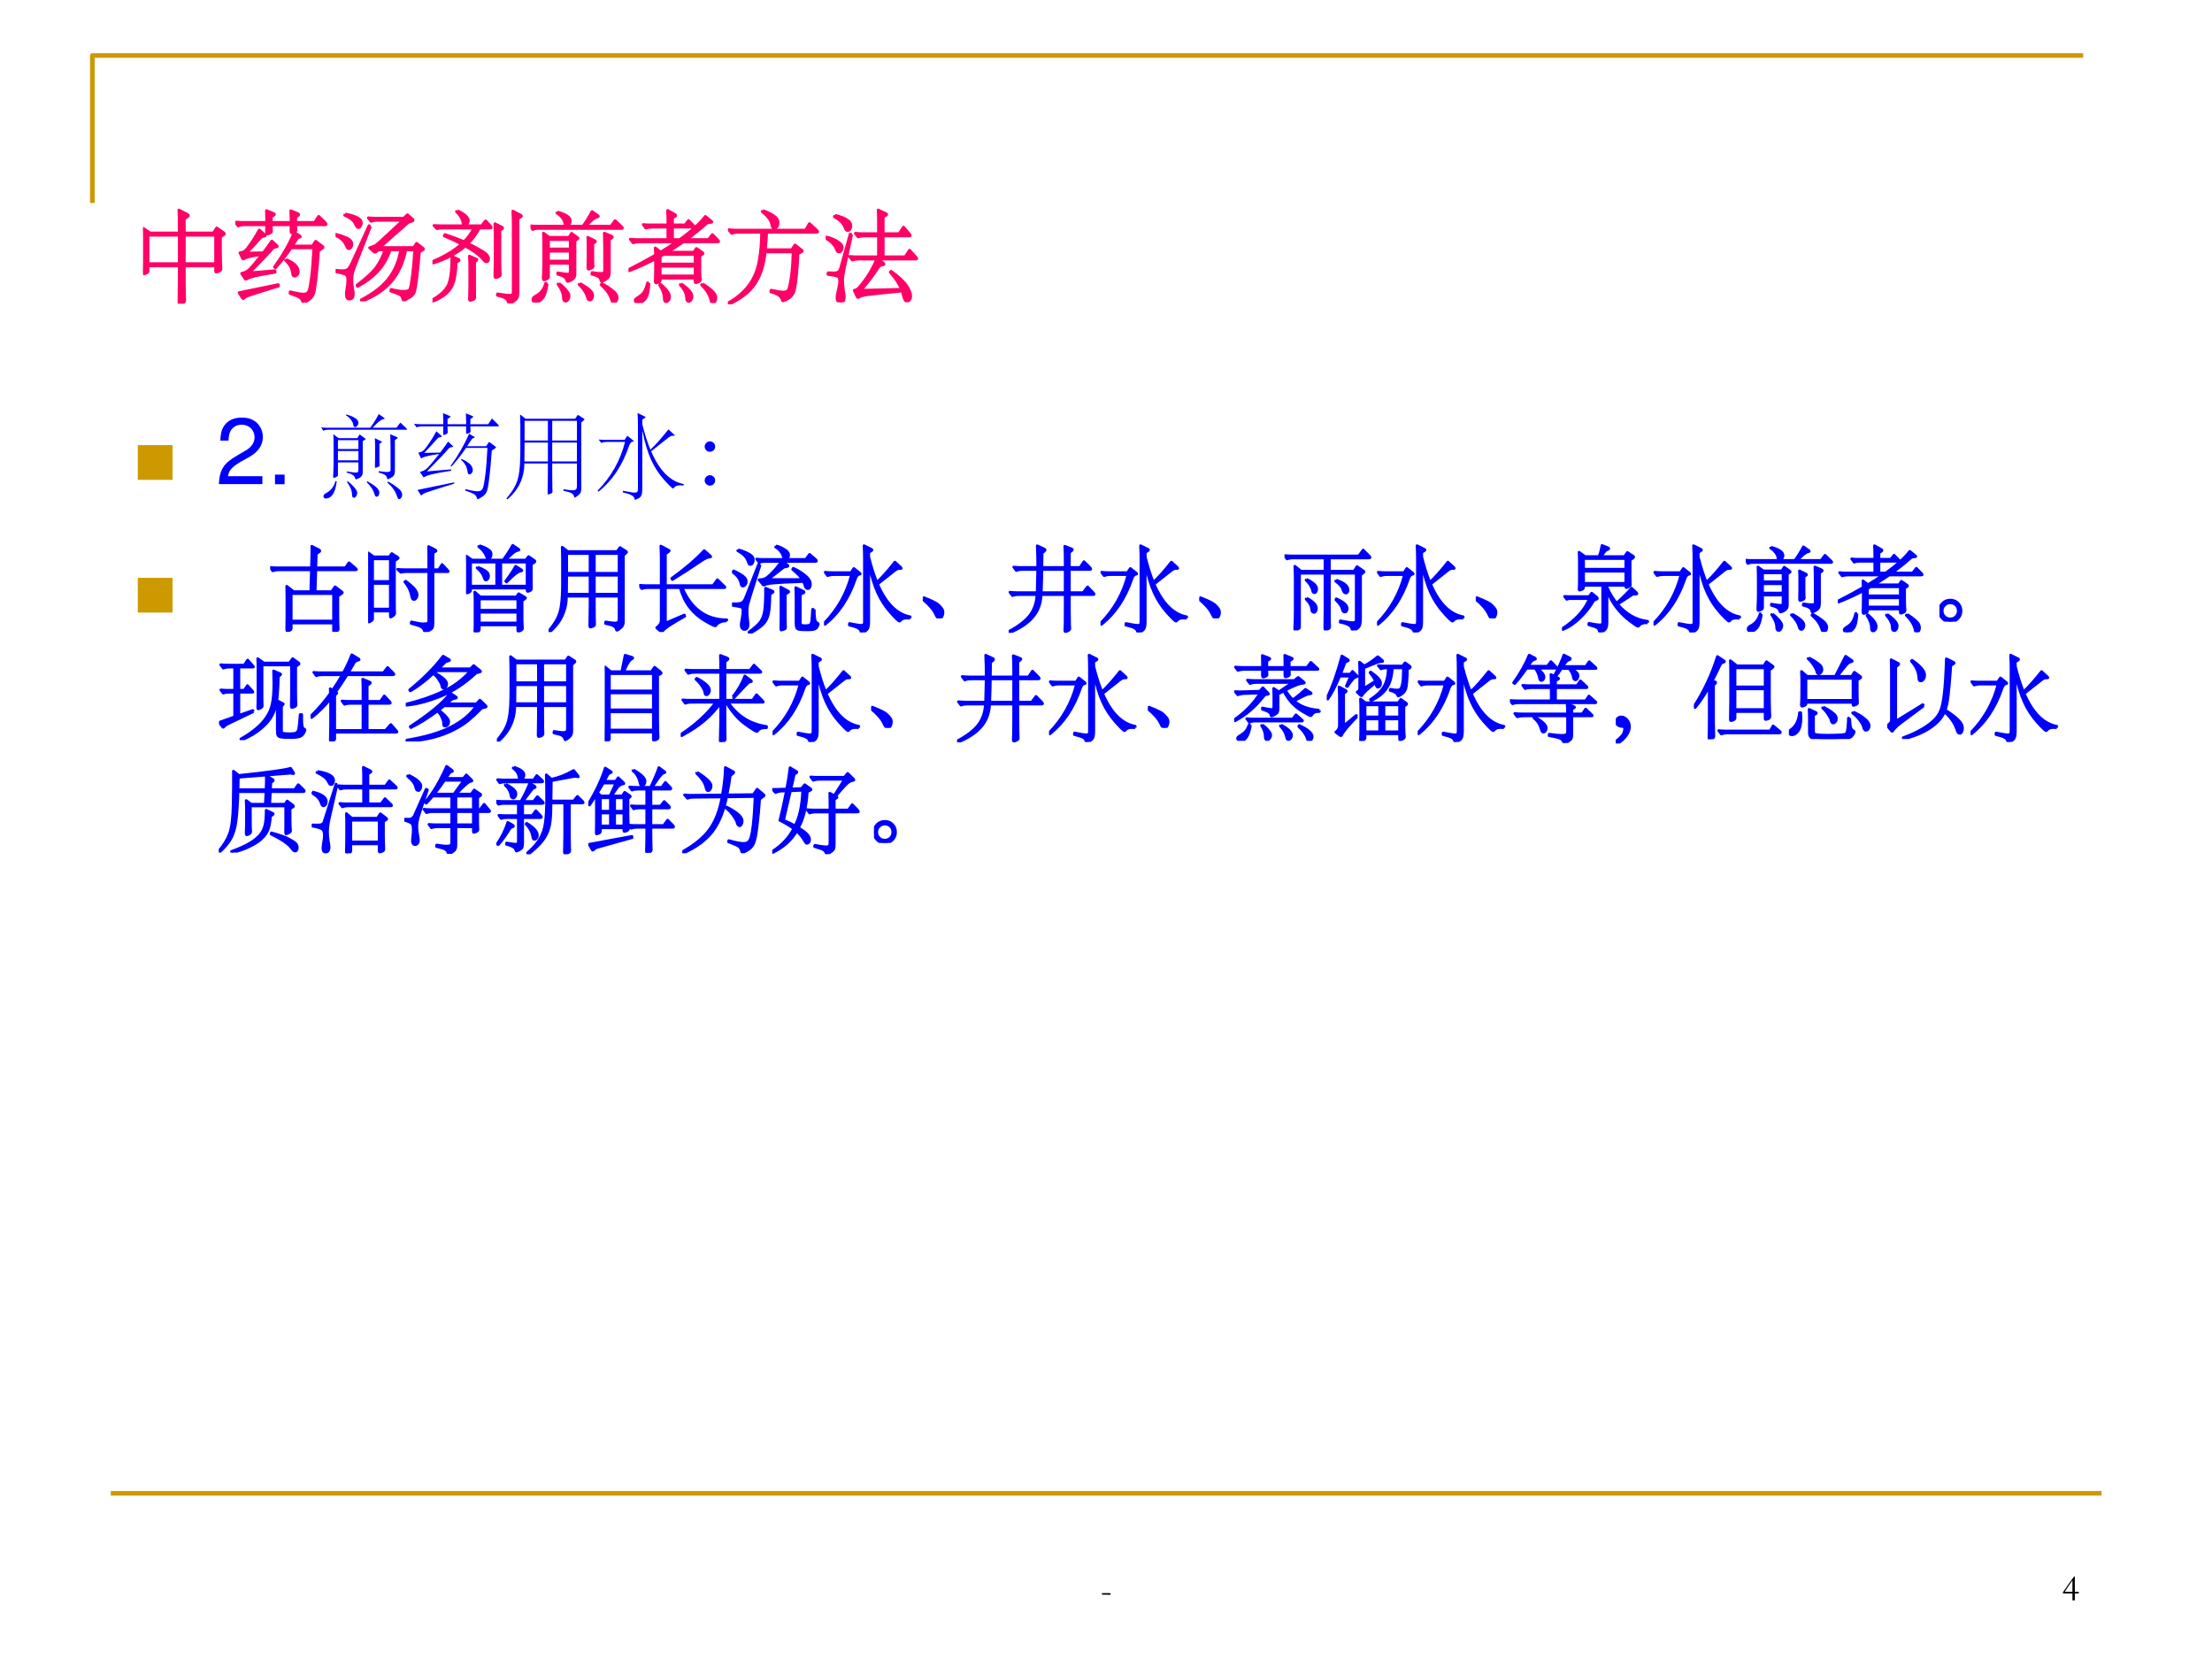 <?xml version="1.0" encoding="UTF-8" standalone="no"?>
<!DOCTYPE svg PUBLIC "-//W3C//DTD SVG 1.1//EN" "http://www.w3.org/Graphics/SVG/1.1/DTD/svg11.dtd">
<svg xmlns="http://www.w3.org/2000/svg" xmlns:xlink="http://www.w3.org/1999/xlink" version="1.1" width="720pt" height="540pt" viewBox="0 0 720 540">
<rect x="0" y="0" width="720" height="540" fill="#333333" stroke="none"/>
<g enable-background="new">
<g>
<g id="Layer-1" data-name="Artifact">
<clipPath id="cp39">
<path transform="matrix(1,0,0,-1,0,540)" d="M 0 0 L 720 0 L 720 540 L 0 540 Z " fill-rule="evenodd"/>
</clipPath>
<g clip-path="url(#cp39)">
<path transform="matrix(1,0,0,-1,0,540)" d="M 0 0 L 720 0 L 720 540 L 0 540 Z " fill="#ffffff" fill-rule="evenodd"/>
</g>
</g>
<g id="Layer-1" data-name="Artifact">
<path transform="matrix(1,0,0,-1,0,540)" stroke-width="1.5" stroke-linecap="butt" stroke-linejoin="round" fill="none" stroke="#cc9900" d="M 30.06 473.94 L 30.06 521.94 L 678.06 521.94 "/>
</g>
<g id="Layer-1" data-name="Artifact">
<path transform="matrix(1,0,0,-1,0,540)" stroke-width="1.5" stroke-linecap="butt" stroke-linejoin="round" fill="none" stroke="#cc9900" d="M 36.06 53.94 L 684.06 53.94 "/>
</g>
<g id="Layer-1" data-name="Artifact">
<clipPath id="cp40">
<path transform="matrix(1,0,0,-1,0,540)" d="M 0 0 L 720 0 L 720 540 L 0 540 Z " fill-rule="evenodd"/>
</clipPath>
<g clip-path="url(#cp40)">
<symbol id="font_29_10">
<path d="M .003 .044 L .01 .044 L .048 .043 L .113 .046 L .161 .044 L .186 .045 C .209 .045 .226 .044 .237 .041 L .238 .002 C .218 .001 .202 0 .189 0 C .178 0 .167 0 .155 .001 C .139 .002 .13 .003 .126 .003 L .106 .002 C .1 .002 .093 .002 .085 .002 C .044 .002 .016 .004 .001 .007 L 0 .021 C 0 .027 .001 .035 .003 .044 Z "/>
</symbol>
<use xlink:href="#font_29_10" transform="matrix(12,0,0,-12,358.645,519.097)"/>
</g>
</g>
<g id="Layer-1" data-name="Artifact">
<clipPath id="cp42">
<path transform="matrix(1,0,0,-1,0,540)" d="M 0 0 L 720 0 L 720 540 L 0 540 Z " fill-rule="evenodd"/>
</clipPath>
<g clip-path="url(#cp42)">
<symbol id="font_29_17">
<path d="M .301 .648 L .323 .648 C .323 .638 .323 .632 .323 .63 L .324 .559 L .321 .494 L .323 .422 L .323 .366 L .324 .289 C .324 .277 .324 .258 .323 .234 L .333 .233 L .368 .233 L .401 .233 L .429 .234 C .429 .224 .43 .216 .43 .211 C .43 .207 .429 .199 .429 .189 C .409 .188 .398 .188 .396 .188 L .372 .188 L .352 .188 C .347 .188 .337 .188 .323 .189 C .323 .143 .323 .081 .323 .005 C .321 .003 .319 .002 .317 .001 L .287 0 C .28 0 .27 0 .257 .001 C .258 .039 .258 .067 .258 .083 C .258 .098 .258 .111 .257 .124 C .256 .146 .256 .158 .256 .162 C .256 .167 .256 .177 .257 .189 C .243 .187 .233 .187 .225 .187 C .221 .187 .217 .187 .212 .187 C .179 .189 .16 .189 .156 .189 C .152 .189 .142 .188 .125 .186 L .075 .189 L .047 .188 L .029 .19 L .005 .186 L .001 .189 C 0 .196 0 .201 0 .205 C 0 .209 0 .214 .001 .221 C .01 .233 .027 .258 .051 .294 L .146 .433 C .17 .467 .19 .495 .206 .516 C .222 .536 .237 .558 .253 .582 C .269 .605 .285 .628 .301 .648 M .257 .234 L .257 .314 L .257 .377 L .257 .541 C .23 .506 .193 .453 .146 .381 C .091 .3 .059 .251 .049 .234 C .063 .235 .074 .235 .081 .235 L .215 .233 C .225 .233 .239 .233 .257 .234 Z "/>
</symbol>
<use xlink:href="#font_29_17" transform="matrix(12,0,0,-12,671.482,520.917)"/>
</g>
</g>
<g id="Layer-1" data-name="P">
<clipPath id="cp43">
<path transform="matrix(1,0,0,-1,0,540)" d="M 0 0 L 720 0 L 720 540 L 0 540 Z " fill-rule="evenodd"/>
</clipPath>
<g clip-path="url(#cp43)">
<symbol id="font_2c_4431">
<path d="M .816 .7 L .785 .678 L .785 .528 C .785 .489 .786 .455 .787 .426 L .79 .354 C .79 .343 .783 .334 .769 .329 C .755 .324 .746 .321 .742 .321 C .739 .321 .737 .325 .737 .334 L .737 .384 L .418 .384 L .418 .237 C .418 .172 .419 .122 .42 .089 C .421 .055 .422 .036 .422 .032 C .422 .027 .421 .023 .419 .02 C .417 .017 .41 .013 .399 .008 C .388 .003 .38 0 .375 0 C .368 0 .365 .005 .365 .015 C .365 .024 .365 .05 .366 .092 C .367 .133 .368 .182 .368 .239 L .368 .384 L .05 .384 L .05 .334 C .05 .325 .048 .32 .045 .317 C .042 .315 .036 .312 .027 .308 C .018 .305 .012 .303 .007 .303 C .002 .303 0 .309 0 .321 L .002 .377 C .003 .4 .003 .428 .003 .462 L .003 .662 C .003 .698 .002 .732 0 .765 L .072 .717 L .368 .717 L .368 .804 C .368 .849 .367 .897 .364 .95 L .448 .906 C .456 .902 .46 .898 .46 .895 C .46 .892 .456 .888 .449 .883 L .418 .86 L .418 .717 L .714 .717 L .748 .768 L .815 .721 C .822 .716 .825 .713 .825 .71 C .825 .707 .822 .704 .816 .7 M .737 .406 L .737 .695 L .418 .695 L .418 .406 L .737 .406 M .368 .406 L .368 .695 L .055 .695 L .05 .691 L .05 .406 L .368 .406 Z "/>
</symbol>
<symbol id="font_2c_410a">
<path d="M .909 .814 C .917 .806 .921 .8 .921 .796 C .921 .793 .916 .791 .905 .791 L .612 .791 C .612 .775 .612 .763 .613 .756 L .614 .735 C .614 .728 .608 .722 .595 .717 C .583 .712 .575 .709 .571 .709 C .567 .709 .565 .715 .565 .728 L .566 .791 L .364 .791 C .364 .771 .364 .757 .365 .748 L .366 .724 C .366 .717 .36 .711 .347 .705 C .335 .7 .327 .697 .323 .697 C .319 .697 .317 .703 .317 .716 L .318 .791 L .095 .791 C .069 .791 .047 .787 .028 .78 L 0 .818 C .032 .815 .056 .814 .073 .814 L .318 .814 L .318 .849 C .318 .885 .317 .913 .316 .934 L .385 .905 C .393 .902 .397 .899 .397 .897 C .397 .895 .393 .891 .386 .886 L .364 .871 L .364 .814 L .566 .814 L .566 .847 C .566 .871 .565 .899 .563 .932 L .632 .904 C .639 .901 .643 .898 .643 .895 C .643 .892 .64 .889 .633 .884 L .612 .869 L .612 .814 L .805 .814 L .846 .876 L .909 .814 M .418 .581 C .423 .577 .425 .574 .425 .571 C .425 .568 .421 .567 .414 .566 C .394 .565 .378 .556 .366 .539 C .355 .522 .28 .443 .141 .302 L .402 .324 L .403 .309 C .296 .292 .226 .279 .192 .27 C .158 .262 .132 .252 .113 .241 C .11 .24 .108 .239 .105 .239 C .103 .239 .101 .24 .099 .243 L .064 .297 C .095 .303 .12 .316 .141 .335 C .162 .354 .206 .406 .273 .491 C .222 .484 .181 .477 .149 .469 C .117 .461 .098 .455 .092 .45 C .087 .446 .083 .444 .08 .444 C .077 .444 .075 .446 .073 .45 L .047 .506 C .069 .509 .086 .515 .097 .524 C .109 .533 .129 .557 .156 .596 C .184 .635 .213 .682 .243 .737 L .294 .692 C .299 .688 .302 .684 .302 .681 C .302 .678 .298 .676 .291 .675 C .274 .672 .262 .667 .254 .658 C .211 .609 .164 .557 .111 .503 L .284 .506 C .323 .557 .352 .597 .37 .625 L .418 .581 M .884 .555 L .844 .527 C .836 .415 .828 .327 .821 .264 C .814 .201 .807 .156 .802 .128 C .797 .099 .789 .077 .777 .061 C .766 .045 .749 .031 .728 .019 C .707 .006 .694 0 .691 0 C .688 0 .685 .004 .683 .011 C .68 .028 .67 .042 .655 .053 C .64 .063 .606 .077 .555 .095 L .558 .11 C .62 .094 .665 .086 .693 .086 C .721 .086 .739 .098 .748 .122 C .757 .145 .765 .193 .774 .264 C .783 .336 .791 .434 .797 .557 L .565 .557 C .523 .493 .47 .426 .407 .355 L .397 .361 C .479 .474 .546 .59 .598 .711 L .646 .682 C .655 .677 .659 .673 .659 .67 C .659 .667 .655 .665 .648 .664 C .641 .663 .636 .66 .632 .657 C .629 .654 .622 .645 .612 .629 C .602 .613 .59 .595 .577 .575 L .783 .575 L .815 .623 L .884 .571 C .888 .568 .89 .566 .89 .563 C .89 .56 .888 .558 .884 .555 M .514 .438 C .597 .403 .638 .362 .638 .316 C .638 .303 .634 .292 .626 .283 C .619 .274 .611 .27 .603 .27 C .596 .27 .59 .272 .587 .277 C .584 .282 .582 .293 .579 .31 C .572 .356 .549 .395 .51 .428 L .514 .438 M .438 .17 L .237 .107 C .18 .089 .144 .077 .127 .071 C .111 .064 .099 .058 .092 .052 C .085 .045 .081 .042 .079 .042 C .077 .042 .075 .044 .072 .048 L .038 .101 L .435 .183 L .438 .17 Z "/>
</symbol>
<symbol id="font_2c_3ca1">
<path d="M .097 .886 C .134 .879 .166 .871 .192 .86 C .219 .85 .237 .84 .246 .83 C .256 .82 .261 .809 .261 .796 C .261 .784 .258 .773 .252 .763 C .246 .754 .24 .749 .234 .749 C .228 .749 .223 .751 .219 .755 C .216 .759 .209 .771 .199 .79 C .19 .809 .175 .826 .156 .839 C .137 .852 .116 .864 .093 .874 L .097 .886 M .886 .523 L .851 .504 C .846 .435 .838 .353 .827 .259 C .816 .166 .807 .109 .798 .089 C .789 .069 .771 .051 .742 .035 C .714 .019 .698 .011 .693 .011 C .688 .011 .686 .013 .685 .018 C .681 .04 .672 .056 .659 .065 C .646 .074 .613 .087 .561 .104 L .564 .12 C .619 .107 .659 .1 .684 .1 C .709 .1 .727 .103 .738 .108 C .749 .113 .756 .121 .759 .132 C .764 .146 .772 .194 .783 .275 C .792 .346 .799 .429 .804 .523 L .713 .523 C .686 .391 .637 .283 .565 .199 C .493 .116 .393 .049 .265 0 L .262 .015 C .383 .077 .475 .148 .538 .229 C .601 .31 .643 .408 .662 .523 L .554 .523 C .527 .441 .487 .371 .435 .312 C .383 .253 .313 .2 .224 .151 L .218 .163 C .318 .239 .385 .302 .42 .353 C .455 .404 .483 .461 .502 .523 L .436 .523 L .409 .502 C .406 .5 .402 .499 .399 .499 C .396 .499 .393 .501 .39 .504 L .346 .543 C .373 .552 .392 .559 .403 .565 C .414 .572 .43 .584 .449 .602 L .687 .823 L .428 .823 C .402 .823 .38 .819 .361 .812 L .333 .847 C .365 .844 .389 .843 .406 .843 L .692 .843 L .73 .878 L .782 .832 C .785 .829 .787 .826 .787 .823 C .787 .82 .784 .818 .779 .816 C .758 .809 .746 .805 .741 .802 C .737 .8 .733 .797 .728 .793 L .447 .545 L .794 .545 L .823 .588 L .886 .539 C .89 .536 .892 .533 .892 .53 C .892 .527 .89 .525 .886 .523 M .354 .761 L .189 .339 C .173 .298 .165 .261 .165 .228 C .165 .195 .167 .164 .172 .134 C .177 .104 .18 .084 .18 .075 C .18 .04 .166 .023 .139 .023 C .12 .023 .11 .039 .11 .07 C .11 .082 .112 .103 .117 .132 C .122 .161 .125 .189 .125 .217 C .125 .246 .118 .264 .105 .272 C .092 .281 .059 .29 .008 .299 L .01 .314 C .036 .311 .058 .31 .077 .31 C .096 .31 .112 .315 .125 .324 C .138 .334 .155 .36 .174 .403 L .34 .767 L .354 .761 M .005 .679 C .04 .671 .071 .661 .097 .649 C .124 .638 .142 .627 .151 .616 C .16 .606 .165 .594 .165 .581 C .165 .568 .162 .557 .155 .548 C .148 .539 .142 .535 .136 .535 C .13 .535 .125 .537 .122 .541 C .119 .546 .113 .557 .105 .575 C .087 .614 .052 .646 0 .669 L .005 .679 Z "/>
</symbol>
<symbol id="font_2c_30a2">
<path d="M .253 .941 C .326 .906 .363 .873 .363 .842 C .363 .829 .359 .818 .352 .807 C .345 .797 .337 .792 .327 .792 C .318 .792 .312 .8 .31 .817 C .309 .834 .302 .853 .29 .874 C .278 .895 .263 .915 .244 .932 L .253 .941 M .892 .877 L .867 .861 L .867 .109 C .867 .086 .864 .068 .858 .057 C .853 .046 .839 .033 .818 .02 C .797 .007 .784 0 .781 0 C .778 0 .775 .003 .773 .009 C .768 .028 .757 .043 .742 .054 C .727 .064 .7 .074 .659 .083 L .661 .097 C .722 .087 .762 .082 .78 .082 C .798 .082 .809 .085 .813 .09 C .818 .095 .82 .105 .82 .119 L .82 .791 C .82 .836 .819 .884 .816 .937 L .89 .898 C .899 .894 .903 .891 .903 .888 C .903 .885 .899 .882 .892 .877 M .586 .787 C .593 .78 .596 .774 .596 .771 C .596 .768 .591 .766 .582 .766 L .475 .766 C .445 .706 .406 .653 .359 .608 C .407 .585 .449 .563 .485 .541 C .522 .52 .545 .503 .554 .49 C .564 .477 .569 .465 .569 .454 C .569 .443 .567 .435 .562 .43 C .558 .425 .553 .423 .548 .423 C .543 .423 .536 .426 .529 .433 C .522 .44 .511 .452 .496 .469 C .466 .501 .412 .539 .333 .584 C .249 .511 .14 .453 .006 .41 L 0 .425 C .123 .476 .222 .536 .297 .603 C .246 .63 .187 .658 .12 .686 L .126 .699 C .194 .678 .259 .653 .321 .626 C .362 .667 .396 .714 .421 .766 L .116 .766 C .09 .766 .067 .764 .046 .76 L .015 .791 C .041 .789 .065 .788 .086 .788 L .499 .788 L .539 .838 L .586 .787 M .703 .756 L .684 .744 L .684 .443 C .684 .392 .685 .356 .686 .333 C .687 .31 .688 .297 .688 .294 C .688 .283 .681 .275 .668 .27 C .655 .265 .646 .263 .643 .263 C .64 .263 .638 .265 .636 .268 C .635 .271 .634 .279 .634 .292 L .635 .343 C .636 .381 .637 .415 .637 .444 L .637 .678 C .637 .701 .636 .745 .634 .809 L .703 .774 C .709 .771 .712 .768 .712 .765 C .712 .763 .709 .76 .703 .756 M .443 .434 L .427 .422 L .427 .184 L .428 .063 C .428 .056 .427 .051 .425 .048 C .423 .045 .416 .041 .405 .038 C .394 .034 .387 .032 .382 .032 C .378 .032 .376 .035 .376 .04 C .376 .045 .376 .062 .377 .089 C .378 .116 .379 .148 .379 .184 L .379 .386 C .379 .415 .378 .447 .375 .48 L .441 .451 C .448 .448 .451 .446 .451 .443 C .451 .441 .448 .438 .443 .434 M .262 .431 L .24 .416 C .236 .291 .217 .203 .183 .152 C .15 .101 .091 .058 .007 .024 L .003 .037 C .082 .084 .135 .133 .16 .185 C .185 .237 .198 .334 .197 .477 L .261 .448 C .267 .445 .27 .443 .27 .44 C .27 .437 .267 .434 .262 .431 Z "/>
</symbol>
<symbol id="font_2c_30c6">
<path d="M .923 .77 C .93 .763 .933 .759 .933 .756 C .933 .754 .929 .753 .922 .753 L .076 .753 C .055 .753 .038 .749 .023 .742 L 0 .779 C .018 .776 .038 .775 .059 .775 L .533 .775 C .568 .823 .598 .872 .625 .923 L .682 .883 C .687 .88 .689 .877 .689 .875 C .689 .873 .686 .871 .68 .87 C .665 .867 .65 .859 .633 .846 C .616 .834 .592 .81 .559 .775 L .817 .775 L .859 .831 L .923 .77 M .272 .919 C .36 .895 .404 .865 .404 .828 C .404 .817 .4 .806 .392 .796 C .384 .787 .376 .782 .367 .782 C .356 .782 .35 .792 .347 .812 C .345 .827 .337 .843 .323 .861 C .309 .88 .291 .896 .269 .91 L .272 .919 M .821 .655 L .8 .641 L .8 .315 C .8 .288 .796 .269 .789 .258 C .782 .247 .77 .238 .753 .229 C .736 .22 .726 .216 .722 .216 C .719 .216 .717 .219 .716 .224 C .713 .243 .704 .257 .687 .266 C .671 .275 .65 .283 .623 .289 L .626 .304 C .666 .298 .694 .295 .71 .295 C .726 .295 .737 .296 .743 .299 C .75 .302 .753 .31 .753 .321 L .753 .558 C .753 .583 .752 .632 .75 .704 L .818 .675 C .826 .672 .83 .668 .83 .665 C .83 .662 .827 .659 .821 .655 M .474 .644 L .451 .63 L .451 .295 C .451 .274 .447 .259 .438 .249 C .43 .239 .419 .231 .404 .224 C .389 .218 .38 .215 .377 .215 C .374 .215 .371 .218 .37 .223 C .366 .239 .358 .251 .346 .26 C .335 .269 .312 .279 .277 .288 L .278 .301 C .329 .292 .361 .288 .374 .288 C .388 .288 .396 .29 .399 .295 C .402 .3 .404 .308 .404 .321 L .404 .399 L .182 .399 L .182 .264 C .182 .257 .181 .253 .178 .25 C .176 .247 .17 .243 .159 .238 C .149 .233 .142 .231 .137 .231 C .132 .231 .13 .237 .13 .249 L .133 .318 C .134 .345 .135 .371 .135 .397 L .135 .558 C .135 .616 .134 .665 .132 .704 L .189 .662 L .392 .662 L .417 .702 L .474 .661 C .479 .657 .482 .654 .482 .652 C .482 .65 .479 .647 .474 .644 M .404 .544 L .404 .64 L .182 .64 L .182 .544 L .404 .544 M .404 .421 L .404 .522 L .182 .522 L .182 .421 L .404 .421 M .653 .613 L .632 .6 L .632 .459 C .632 .429 .632 .407 .633 .392 C .634 .377 .635 .369 .635 .368 C .635 .361 .628 .354 .615 .348 C .602 .343 .594 .34 .589 .34 C .585 .34 .583 .345 .583 .356 L .585 .46 L .585 .578 C .585 .611 .584 .639 .582 .662 L .652 .627 C .657 .624 .659 .622 .659 .62 C .659 .618 .657 .616 .653 .613 M .169 .193 C .16 .122 .144 .074 .123 .047 C .102 .02 .079 .007 .054 .007 C .035 .007 .025 .015 .025 .03 C .025 .045 .034 .056 .051 .064 C .104 .091 .139 .135 .155 .196 L .169 .193 M .501 .194 C .552 .165 .586 .142 .604 .124 C .622 .105 .631 .089 .631 .074 C .631 .059 .628 .047 .622 .039 C .617 .03 .61 .026 .602 .026 C .591 .026 .584 .035 .579 .052 C .569 .094 .541 .138 .494 .184 L .501 .194 M .289 .194 C .31 .179 .332 .159 .355 .133 C .379 .106 .391 .086 .391 .071 C .391 .056 .387 .043 .38 .032 C .373 .021 .366 .015 .357 .015 C .342 .015 .335 .026 .335 .048 C .335 .089 .317 .135 .28 .187 L .289 .194 M .726 .191 C .764 .171 .795 .151 .819 .132 C .844 .113 .86 .097 .867 .085 C .875 .073 .879 .061 .879 .049 C .879 .037 .876 .026 .869 .016 C .862 .005 .854 0 .845 0 C .836 0 .828 .013 .82 .039 C .805 .086 .771 .134 .717 .181 L .726 .191 Z "/>
</symbol>
<symbol id="font_2c_4454">
<path d="M .907 .637 C .912 .632 .915 .628 .915 .625 C .915 .622 .911 .621 .903 .621 L .556 .621 C .507 .586 .453 .551 .392 .515 L .664 .515 L .689 .553 L .75 .511 C .754 .508 .756 .506 .756 .503 C .756 .5 .754 .498 .749 .495 L .724 .48 L .724 .354 C .724 .316 .725 .29 .726 .275 L .729 .238 C .729 .227 .722 .219 .708 .214 C .695 .209 .686 .206 .682 .206 C .679 .206 .677 .21 .677 .217 L .677 .252 L .321 .252 L .321 .23 C .321 .221 .315 .214 .302 .209 C .289 .205 .282 .203 .281 .203 C .275 .203 .272 .209 .272 .222 L .274 .28 C .275 .301 .275 .327 .275 .36 L .275 .449 C .192 .405 .103 .364 .007 .327 L 0 .338 C .101 .389 .192 .438 .275 .486 L .272 .558 L .326 .516 C .387 .553 .442 .588 .489 .621 L .114 .621 C .089 .621 .066 .618 .047 .611 L .019 .647 C .04 .644 .065 .643 .092 .643 L .4 .643 L .4 .77 L .241 .77 C .216 .77 .195 .767 .177 .76 L .15 .796 C .171 .793 .194 .792 .22 .792 L .4 .792 L .4 .841 C .4 .873 .399 .906 .397 .939 L .471 .897 C .476 .894 .479 .891 .479 .888 C .479 .885 .476 .882 .471 .879 L .446 .863 L .446 .792 L .575 .792 L .609 .836 L .662 .782 C .665 .779 .667 .776 .667 .773 C .667 .771 .664 .77 .659 .77 L .446 .77 L .446 .643 L .52 .643 C .639 .728 .725 .807 .78 .878 L .839 .83 C .844 .827 .846 .824 .846 .822 C .846 .82 .84 .819 .829 .818 C .818 .817 .809 .816 .804 .814 C .799 .813 .794 .81 .789 .805 C .727 .75 .66 .696 .587 .643 L .812 .643 L .851 .694 L .907 .637 M .677 .395 L .677 .493 L .355 .493 L .321 .474 L .321 .395 L .677 .395 M .677 .274 L .677 .373 L .321 .373 L .321 .274 L .677 .274 M .207 .202 C .204 .123 .192 .07 .169 .042 C .147 .014 .123 0 .098 0 C .087 0 .08 .003 .075 .008 C .07 .013 .068 .019 .068 .027 C .068 .034 .078 .044 .097 .056 C .126 .074 .146 .092 .158 .111 C .171 .13 .183 .161 .194 .204 L .207 .202 M .533 .195 C .607 .144 .644 .101 .644 .068 C .644 .055 .641 .043 .634 .033 C .627 .022 .62 .017 .611 .017 C .597 .017 .59 .029 .59 .053 C .59 .092 .569 .136 .526 .185 L .533 .195 M .751 .194 C .788 .171 .818 .149 .839 .13 C .861 .11 .874 .094 .879 .082 C .884 .07 .886 .058 .886 .047 C .886 .036 .883 .025 .877 .015 C .872 .005 .865 0 .856 0 C .847 0 .841 .008 .838 .025 C .827 .079 .795 .132 .742 .184 L .751 .194 M .325 .189 C .386 .139 .416 .096 .416 .061 C .416 .048 .412 .036 .405 .027 C .398 .018 .39 .013 .383 .013 C .376 .013 .371 .016 .368 .021 C .365 .026 .364 .036 .364 .049 C .364 .088 .348 .132 .317 .181 L .325 .189 Z "/>
</symbol>
<symbol id="font_2c_2cde">
<path d="M .354 .952 C .387 .941 .421 .925 .456 .904 C .491 .883 .509 .857 .509 .827 C .509 .812 .505 .8 .498 .79 C .491 .78 .481 .775 .469 .775 C .458 .775 .45 .785 .447 .806 C .44 .851 .407 .896 .348 .942 L .354 .952 M .899 .754 C .907 .747 .911 .741 .911 .737 C .911 .734 .906 .732 .896 .732 L .393 .732 C .392 .698 .388 .639 .38 .554 L .649 .554 L .681 .602 L .747 .551 C .752 .547 .755 .544 .755 .541 C .755 .539 .752 .537 .747 .534 L .711 .515 C .708 .44 .703 .367 .696 .295 C .689 .224 .682 .175 .675 .149 C .668 .123 .658 .102 .644 .087 C .631 .072 .614 .059 .595 .05 C .576 .041 .565 .036 .56 .036 C .555 .036 .553 .039 .552 .044 C .546 .081 .507 .109 .436 .127 L .439 .143 C .498 .13 .539 .124 .563 .124 C .588 .124 .604 .131 .613 .144 C .622 .157 .631 .198 .642 .267 C .653 .336 .66 .425 .662 .533 L .378 .533 C .365 .398 .33 .29 .273 .207 C .217 .124 .128 .055 .006 0 L 0 .012 C .09 .061 .161 .122 .214 .193 C .267 .264 .302 .348 .318 .444 C .335 .54 .343 .636 .342 .732 L .105 .732 C .079 .732 .057 .728 .038 .721 L .01 .757 C .042 .754 .066 .753 .083 .753 L .789 .753 L .828 .819 L .899 .754 Z "/>
</symbol>
<symbol id="font_2c_2cc9">
<path d="M .911 .461 C .92 .452 .924 .446 .924 .443 C .924 .44 .918 .439 .906 .439 L .532 .439 L .584 .397 C .589 .393 .591 .389 .591 .386 C .591 .383 .587 .382 .578 .381 C .558 .379 .543 .37 .533 .354 C .484 .277 .425 .199 .357 .121 L .77 .131 C .747 .188 .709 .246 .656 .305 L .664 .314 C .741 .258 .794 .209 .821 .167 C .848 .126 .862 .091 .862 .062 C .862 .045 .858 .033 .849 .024 C .841 .015 .833 .011 .825 .011 C .817 .011 .811 .015 .806 .022 C .801 .029 .796 .044 .789 .069 C .783 .093 .779 .108 .776 .115 L .466 .083 C .397 .076 .355 .066 .338 .054 C .334 .051 .33 .049 .327 .049 C .324 .049 .322 .052 .319 .057 L .29 .121 C .304 .123 .316 .128 .326 .137 C .337 .145 .355 .167 .382 .202 C .409 .237 .435 .275 .458 .316 C .482 .357 .502 .398 .519 .439 L .337 .439 C .312 .439 .289 .436 .27 .429 L .242 .465 C .273 .462 .298 .461 .315 .461 L .536 .461 L .536 .674 L .396 .674 C .371 .674 .348 .671 .329 .664 L .301 .7 C .332 .697 .357 .696 .374 .696 L .536 .696 L .536 .838 C .536 .87 .535 .903 .533 .936 L .609 .9 C .616 .897 .619 .894 .619 .891 C .619 .889 .616 .886 .61 .883 L .583 .869 L .583 .696 L .746 .696 L .789 .762 L .847 .696 C .854 .687 .858 .681 .858 .678 C .858 .675 .853 .674 .842 .674 L .583 .674 L .583 .461 L .807 .461 L .851 .528 L .911 .461 M .094 .883 C .201 .856 .255 .821 .255 .777 C .255 .764 .252 .753 .246 .743 C .24 .734 .233 .729 .226 .729 C .219 .729 .214 .73 .21 .733 C .207 .736 .203 .744 .198 .755 C .188 .782 .174 .804 .155 .821 C .137 .838 .115 .854 .088 .868 L .094 .883 M .263 .689 L .188 .345 C .177 .293 .171 .251 .171 .22 C .171 .189 .174 .157 .179 .122 C .185 .087 .188 .064 .188 .052 C .188 .017 .176 0 .151 0 C .127 0 .115 .015 .115 .046 C .115 .06 .117 .077 .122 .097 C .135 .152 .142 .188 .142 .207 C .142 .226 .141 .239 .138 .246 C .135 .253 .132 .258 .127 .261 C .122 .264 .11 .268 .089 .273 C .068 .278 .046 .281 .023 .283 L .025 .299 C .044 .298 .062 .297 .081 .297 C .1 .297 .115 .3 .126 .306 C .138 .313 .148 .33 .155 .357 L .249 .693 L .263 .689 M .006 .662 C .047 .653 .084 .638 .117 .618 C .15 .598 .167 .578 .167 .557 C .167 .546 .164 .535 .157 .525 C .15 .516 .144 .511 .137 .511 C .13 .511 .125 .513 .12 .517 C .115 .522 .112 .527 .111 .534 C .106 .55 .094 .57 .075 .593 C .056 .616 .031 .635 0 .65 L .006 .662 Z "/>
</symbol>
<use xlink:href="#font_2c_4431" transform="matrix(32.064,0,0,-32.064,46.567,98.837)" fill="#ff0066"/>
<use xlink:href="#font_2c_410a" transform="matrix(32.064,0,0,-32.064,76.611,98.516)" fill="#ff0066"/>
<use xlink:href="#font_2c_3ca1" transform="matrix(32.064,0,0,-32.064,109.22,98.068)" fill="#ff0066"/>
<use xlink:href="#font_2c_30a2" transform="matrix(32.064,0,0,-32.064,140.771,98.773)" fill="#ff0066"/>
<use xlink:href="#font_2c_30c6" transform="matrix(32.064,0,0,-32.064,172.674,98.484)" fill="#ff0066"/>
<use xlink:href="#font_2c_4454" transform="matrix(32.064,0,0,-32.064,204.578,98.613)" fill="#ff0066"/>
<use xlink:href="#font_2c_2cde" transform="matrix(32.064,0,0,-32.064,236.931,99.062)" fill="#ff0066"/>
<use xlink:href="#font_2c_2cc9" transform="matrix(32.064,0,0,-32.064,268.77,98.388)" fill="#ff0066"/>
<use xlink:href="#font_2c_4431" stroke-width=".029" stroke-linecap="butt" stroke-linejoin="round" transform="matrix(32.064,0,0,-32.064,46.567,98.837)" fill="none" stroke="#ff0066"/>
<use xlink:href="#font_2c_410a" stroke-width=".029" stroke-linecap="butt" stroke-linejoin="round" transform="matrix(32.064,0,0,-32.064,76.611,98.516)" fill="none" stroke="#ff0066"/>
<use xlink:href="#font_2c_3ca1" stroke-width=".029" stroke-linecap="butt" stroke-linejoin="round" transform="matrix(32.064,0,0,-32.064,109.22,98.068)" fill="none" stroke="#ff0066"/>
<use xlink:href="#font_2c_30a2" stroke-width=".029" stroke-linecap="butt" stroke-linejoin="round" transform="matrix(32.064,0,0,-32.064,140.771,98.773)" fill="none" stroke="#ff0066"/>
<use xlink:href="#font_2c_30c6" stroke-width=".029" stroke-linecap="butt" stroke-linejoin="round" transform="matrix(32.064,0,0,-32.064,172.674,98.484)" fill="none" stroke="#ff0066"/>
<use xlink:href="#font_2c_4454" stroke-width=".029" stroke-linecap="butt" stroke-linejoin="round" transform="matrix(32.064,0,0,-32.064,204.578,98.613)" fill="none" stroke="#ff0066"/>
<use xlink:href="#font_2c_2cde" stroke-width=".029" stroke-linecap="butt" stroke-linejoin="round" transform="matrix(32.064,0,0,-32.064,236.931,99.062)" fill="none" stroke="#ff0066"/>
<use xlink:href="#font_2c_2cc9" stroke-width=".029" stroke-linecap="butt" stroke-linejoin="round" transform="matrix(32.064,0,0,-32.064,268.77,98.388)" fill="none" stroke="#ff0066"/>
</g>
</g>
<g id="Layer-1" data-name="Span">
<clipPath id="cp45">
<path transform="matrix(1,0,0,-1,0,540)" d="M 0 0 L 720 0 L 720 540 L 0 540 Z " fill-rule="evenodd"/>
</clipPath>
<g clip-path="url(#cp45)">
<symbol id="font_2e_84">
<path d="M 0 0 L 0 .578 L .578 .578 L .578 0 L 0 0 Z "/>
</symbol>
<use xlink:href="#font_2e_84" transform="matrix(19.56,0,0,-19.56,44.852,156.196)" fill="#cc9900"/>
</g>
</g>
<g id="Layer-1" data-name="Span">
<clipPath id="cp47">
<path transform="matrix(1,0,0,-1,0,540)" d="M 0 0 L 720 0 L 720 540 L 0 540 Z " fill-rule="evenodd"/>
</clipPath>
<g clip-path="url(#cp47)">
<symbol id="font_30_13">
<path d="M .472 .086 L .099 .086 C .108 .146 .14 .184 .227 .237 L .327 .293 C .426 .348 .477 .422 .477 .511 C .477 .571 .453 .627 .411 .666 C .369 .704 .317 .722 .25 .722 C .16 .722 .093 .69 .054 .628 C .029 .59 .018 .545 .016 .472 L .104 .472 C .107 .521 .113 .55 .125 .574 C .148 .618 .194 .645 .247 .645 C .327 .645 .387 .587 .387 .509 C .387 .451 .354 .401 .291 .365 L .199 .311 C .051 .226 .008 .158 0 0 L .472 0 L .472 .086 Z "/>
</symbol>
<symbol id="font_30_f">
<path d="M .104 .104 L 0 .104 L 0 0 L .104 0 L .104 .104 Z "/>
</symbol>
<symbol id="font_30_1">
<path d="M -2147483500 -2147483500 Z "/>
</symbol>
<use xlink:href="#font_30_13" transform="matrix(30,0,0,-30,71.244,157.58)" fill="#0000ff"/>
<use xlink:href="#font_30_f" transform="matrix(30,0,0,-30,89.514,157.61)" fill="#0000ff"/>
<use xlink:href="#font_30_1" transform="matrix(30,0,0,-30,64424507000,-64424507000)" fill="#0000ff"/>
</g>
</g>
<g id="Layer-1" data-name="P">
<clipPath id="cp49">
<path transform="matrix(1,0,0,-1,0,540)" d="M 0 0 L 720 0 L 720 540 L 0 540 Z " fill-rule="evenodd"/>
</clipPath>
<g clip-path="url(#cp49)">
<symbol id="font_2c_41e4">
<path d="M .842 .86 L .812 .834 L .812 .108 C .812 .081 .801 .06 .78 .044 C .759 .027 .747 .019 .743 .019 C .739 .019 .736 .022 .735 .029 C .732 .045 .722 .057 .707 .066 C .692 .075 .663 .084 .618 .093 L .62 .11 C .666 .102 .698 .098 .716 .098 C .734 .098 .747 .101 .754 .107 C .761 .113 .765 .126 .765 .146 L .765 .389 L .497 .389 L .497 .284 C .497 .22 .497 .175 .498 .148 L .5 .085 C .5 .074 .493 .066 .48 .061 C .467 .056 .459 .053 .456 .053 C .45 .053 .447 .058 .447 .068 C .447 .077 .447 .101 .448 .139 C .449 .177 .45 .226 .45 .286 L .45 .389 L .195 .389 C .193 .232 .132 .102 .011 0 L 0 .01 C .045 .062 .077 .109 .097 .151 C .118 .192 .132 .242 .139 .299 C .147 .356 .151 .437 .151 .542 L .151 .805 C .151 .82 .15 .859 .148 .921 L .208 .874 L .745 .874 L .775 .917 L .842 .874 C .845 .872 .847 .87 .847 .867 C .847 .865 .845 .863 .842 .86 M .765 .638 L .765 .852 L .497 .852 L .497 .638 L .765 .638 M .45 .638 L .45 .852 L .197 .852 L .197 .638 L .45 .638 M .765 .411 L .765 .616 L .497 .616 L .497 .411 L .765 .411 M .45 .411 L .45 .616 L .197 .616 C .197 .577 .196 .508 .195 .411 L .45 .411 Z "/>
</symbol>
<symbol id="font_2c_3bcf">
<path d="M .934 .154 C .921 .155 .91 .156 .9 .156 C .865 .156 .841 .147 .827 .128 C .824 .124 .822 .122 .819 .122 C .81 .122 .778 .153 .722 .215 C .666 .278 .619 .349 .582 .43 C .545 .511 .512 .619 .485 .753 L .485 .122 C .485 .081 .481 .053 .472 .04 C .463 .026 .451 .016 .435 .01 C .42 .003 .41 0 .407 0 C .404 0 .402 .002 .401 .006 C .4 .022 .39 .035 .373 .046 C .356 .057 .323 .068 .274 .08 L .276 .097 C .341 .084 .383 .077 .4 .077 C .418 .077 .429 .08 .432 .087 C .436 .093 .438 .104 .438 .121 L .438 .795 C .438 .84 .437 .888 .434 .941 L .516 .9 C .519 .898 .521 .896 .521 .894 C .521 .893 .519 .891 .516 .889 L .485 .869 L .485 .819 C .512 .712 .541 .62 .573 .543 C .629 .595 .694 .668 .769 .763 L .83 .707 C .835 .702 .838 .698 .838 .696 C .838 .695 .835 .694 .83 .694 L .82 .694 C .803 .694 .788 .688 .773 .677 L .581 .525 C .671 .316 .789 .197 .934 .17 L .934 .154 M .387 .643 C .391 .64 .393 .637 .393 .635 C .393 .634 .39 .632 .383 .631 C .366 .628 .352 .613 .342 .585 C .269 .37 .158 .204 .009 .087 L 0 .098 C .148 .249 .247 .426 .298 .627 L .106 .627 C .08 .627 .058 .623 .039 .616 L .011 .653 C .043 .65 .067 .649 .084 .649 L .293 .649 L .323 .694 L .387 .643 Z "/>
</symbol>
<symbol id="font_2c_1ddb">
<path d="M .057 .48 C .072 .48 .086 .474 .097 .463 C .108 .452 .114 .438 .114 .423 C .114 .408 .108 .394 .097 .383 C .086 .372 .072 .367 .057 .367 C .042 .367 .028 .372 .017 .383 C .006 .394 0 .408 0 .423 C 0 .438 .006 .452 .017 .463 C .028 .474 .042 .48 .057 .48 M .057 .113 C .072 .113 .086 .107 .097 .096 C .108 .085 .114 .071 .114 .056 C .114 .041 .108 .027 .097 .016 C .086 .005 .072 0 .057 0 C .042 0 .028 .005 .017 .016 C .006 .027 0 .041 0 .056 C 0 .071 .006 .085 .017 .096 C .028 .107 .042 .113 .057 .113 Z "/>
</symbol>
<use xlink:href="#font_2c_30c6" transform="matrix(30,0,0,-30,104.54,162.47)" fill="#0000ff"/>
<use xlink:href="#font_2c_410a" transform="matrix(30,0,0,-30,134.75,162.5)" fill="#0000ff"/>
<use xlink:href="#font_2c_41e4" transform="matrix(30,0,0,-30,164.84,162.53)" fill="#0000ff"/>
<use xlink:href="#font_2c_3bcf" transform="matrix(30,0,0,-30,194.51,162.65)" fill="#0000ff"/>
<use xlink:href="#font_2c_1ddb" transform="matrix(30,0,0,-30,229.37,158.06)" fill="#0000ff"/>
</g>
</g>
<g id="Layer-1" data-name="P">
<clipPath id="cp50">
<path transform="matrix(1,0,0,-1,0,540)" d="M 0 0 L 720 0 L 720 540 L 0 540 Z " fill-rule="evenodd"/>
</clipPath>
<g clip-path="url(#cp50)">
<use xlink:href="#font_2e_84" transform="matrix(19.56,0,0,-19.56,44.852,199.396)" fill="#cc9900"/>
</g>
</g>
<g id="Layer-1" data-name="P">
<clipPath id="cp51">
<path transform="matrix(1,0,0,-1,0,540)" d="M 0 0 L 720 0 L 720 540 L 0 540 Z " fill-rule="evenodd"/>
</clipPath>
<g clip-path="url(#cp51)">
<symbol id="font_2c_2e66">
<path d="M .922 .693 C .931 .685 .936 .68 .936 .677 C .936 .674 .93 .673 .918 .673 L .495 .673 L .488 .437 L .667 .437 L .704 .489 L .775 .435 C .78 .431 .783 .428 .783 .426 C .783 .424 .781 .421 .776 .418 L .734 .389 L .734 .151 C .734 .121 .735 .095 .736 .072 C .737 .049 .738 .036 .738 .032 C .738 .021 .731 .013 .717 .008 C .704 .003 .695 0 .692 0 C .689 0 .687 .004 .687 .013 L .687 .096 L .228 .096 L .228 .042 C .228 .034 .227 .029 .225 .026 C .223 .023 .217 .019 .207 .015 C .197 .011 .19 .009 .185 .009 C .181 .009 .179 .016 .179 .03 L .181 .175 L .181 .386 C .181 .413 .18 .449 .179 .495 L .253 .437 L .44 .437 L .447 .673 L .095 .673 C .069 .673 .047 .669 .028 .662 L 0 .699 C .032 .696 .056 .695 .073 .695 L .447 .695 L .45 .784 C .451 .833 .452 .865 .452 .881 C .452 .898 .452 .914 .451 .929 L .526 .891 C .535 .886 .539 .882 .539 .879 C .539 .876 .535 .872 .528 .867 L .5 .847 L .495 .695 L .817 .695 L .855 .75 L .922 .693 M .687 .118 L .687 .415 L .228 .415 L .228 .118 L .687 .118 Z "/>
</symbol>
<symbol id="font_2c_3b12">
<path d="M .861 .669 C .866 .663 .869 .659 .869 .657 C .869 .655 .865 .654 .856 .654 L .703 .654 L .703 .103 C .703 .076 .701 .057 .697 .048 C .694 .038 .681 .028 .659 .017 C .638 .006 .625 0 .62 0 C .615 0 .612 .003 .611 .008 C .607 .027 .596 .043 .578 .054 C .56 .065 .523 .078 .466 .093 L .469 .109 C .532 .095 .574 .088 .597 .088 C .62 .088 .636 .09 .644 .095 C .653 .1 .657 .108 .657 .119 L .657 .654 L .414 .654 C .395 .654 .376 .652 .355 .647 L .319 .68 C .341 .677 .365 .676 .392 .676 L .657 .676 L .657 .782 C .657 .863 .656 .912 .655 .927 L .726 .891 C .733 .887 .737 .884 .737 .881 C .737 .879 .733 .876 .726 .872 L .703 .859 L .703 .676 L .766 .676 L .802 .732 L .861 .669 M .318 .794 L .285 .771 L .285 .353 C .285 .299 .285 .261 .286 .239 C .287 .217 .288 .205 .288 .202 C .288 .193 .281 .184 .268 .175 C .255 .166 .247 .161 .244 .161 C .241 .161 .24 .168 .24 .181 L .24 .227 L .048 .227 L .048 .142 C .048 .136 .047 .132 .044 .13 C .042 .127 .036 .123 .026 .117 C .017 .11 .01 .107 .006 .107 C .002 .107 0 .112 0 .122 C 0 .132 0 .156 .001 .194 C .002 .232 .003 .284 .003 .349 L .003 .747 C .003 .79 .002 .827 0 .859 L .06 .815 L .23 .815 L .256 .851 L .318 .811 C .323 .807 .326 .804 .326 .802 C .326 .8 .323 .797 .318 .794 M .24 .548 L .24 .793 L .048 .793 L .048 .548 L .24 .548 M .24 .249 L .24 .526 L .048 .526 L .048 .249 L .24 .249 M .407 .551 C .461 .51 .495 .479 .509 .458 C .524 .437 .531 .419 .531 .404 C .531 .389 .527 .377 .52 .367 C .513 .357 .506 .352 .498 .352 C .49 .352 .484 .355 .48 .361 C .477 .367 .473 .38 .469 .399 C .459 .45 .435 .498 .397 .543 L .407 .551 Z "/>
</symbol>
<symbol id="font_2c_42d9">
<path d="M .742 .778 C .746 .775 .748 .773 .748 .77 C .748 .767 .746 .764 .741 .761 L .708 .738 L .708 .567 L .709 .476 C .709 .465 .703 .456 .692 .451 C .681 .446 .673 .444 .668 .444 C .664 .444 .662 .448 .662 .455 L .662 .48 L .049 .48 L .049 .458 C .049 .447 .043 .439 .03 .434 C .018 .429 .01 .427 .006 .427 C .003 .427 .001 .431 .001 .44 L .003 .502 L .003 .731 C .003 .768 .002 .8 0 .829 L .066 .784 L .403 .784 C .443 .839 .477 .892 .506 .944 L .567 .903 C .572 .9 .575 .897 .575 .895 C .575 .893 .568 .89 .554 .887 C .541 .884 .522 .873 .499 .853 C .476 .833 .453 .81 .428 .784 L .649 .784 L .678 .822 L .742 .778 M .662 .502 L .662 .762 L .377 .762 L .377 .502 L .662 .502 M .598 .679 C .603 .676 .606 .673 .606 .67 C .606 .668 .6 .666 .588 .664 C .577 .663 .56 .654 .538 .637 C .516 .62 .483 .59 .44 .546 L .43 .555 C .479 .62 .515 .674 .538 .717 L .598 .679 M .332 .502 L .332 .762 L .049 .762 L .049 .502 L .332 .502 M .126 .707 C .157 .695 .181 .684 .199 .673 C .217 .662 .229 .652 .235 .643 C .241 .634 .244 .623 .244 .61 C .244 .598 .241 .588 .234 .579 C .228 .571 .221 .567 .214 .567 C .207 .567 .2 .578 .193 .601 C .182 .634 .158 .667 .119 .7 L .126 .707 M .142 .941 C .169 .933 .193 .924 .214 .913 C .235 .902 .25 .892 .259 .882 C .268 .872 .272 .86 .272 .847 C .272 .834 .269 .822 .262 .812 C .256 .803 .25 .798 .244 .798 C .238 .798 .234 .8 .231 .803 C .228 .806 .225 .813 .221 .824 C .206 .865 .178 .9 .137 .931 L .142 .941 M .638 .38 C .643 .377 .645 .375 .645 .373 C .645 .371 .642 .368 .637 .364 L .608 .343 L .608 .137 C .608 .119 .609 .101 .61 .083 L .612 .042 C .612 .033 .605 .026 .592 .02 C .579 .013 .571 .01 .567 .01 C .563 .01 .561 .015 .561 .026 L .561 .08 L .144 .08 L .144 .031 C .144 .022 .138 .014 .125 .009 C .112 .003 .104 0 .1 0 C .097 0 .095 .004 .095 .012 L .097 .075 L .097 .336 C .097 .373 .096 .406 .094 .437 L .155 .384 L .546 .384 L .571 .419 L .638 .38 M .561 .24 L .561 .362 L .144 .362 L .144 .24 L .561 .24 M .561 .102 L .561 .218 L .144 .218 L .144 .102 L .561 .102 Z "/>
</symbol>
<symbol id="font_2c_29c5">
<path d="M .95 .12 C .922 .121 .897 .116 .875 .106 C .853 .096 .838 .084 .831 .069 C .83 .067 .828 .066 .826 .066 C .813 .066 .774 .085 .709 .124 C .645 .162 .59 .21 .545 .269 C .5 .328 .467 .398 .444 .481 L .284 .481 L .284 .096 L .489 .184 L .494 .171 C .432 .136 .378 .104 .333 .075 C .288 .046 .262 .024 .253 .009 C .25 .003 .247 0 .244 0 C .242 0 .239 .001 .236 .004 L .189 .046 C .206 .059 .218 .071 .226 .084 C .234 .096 .238 .112 .238 .132 L .238 .481 L .095 .481 C .069 .481 .047 .477 .028 .47 L 0 .507 C .032 .504 .056 .503 .073 .503 L .238 .503 L .238 .79 C .238 .833 .237 .88 .234 .932 L .317 .888 C .323 .885 .326 .882 .326 .88 C .326 .879 .323 .876 .318 .872 L .284 .847 L .284 .503 L .802 .503 L .848 .567 L .923 .494 C .928 .489 .93 .486 .93 .484 C .93 .482 .927 .481 .92 .481 L .465 .481 C .566 .248 .727 .132 .95 .132 L .95 .12 M .77 .825 C .774 .821 .776 .818 .776 .816 C .776 .815 .77 .813 .759 .812 C .748 .811 .736 .808 .723 .801 C .71 .795 .693 .785 .672 .771 C .564 .697 .46 .63 .36 .569 L .352 .581 C .499 .687 .617 .788 .705 .883 L .77 .825 Z "/>
</symbol>
<symbol id="font_2c_3498">
<path d="M .476 .951 C .505 .944 .53 .934 .552 .921 C .575 .909 .591 .897 .6 .886 C .609 .875 .614 .864 .614 .851 C .614 .839 .611 .829 .604 .82 C .598 .811 .591 .807 .582 .807 C .573 .807 .567 .809 .564 .812 C .561 .816 .557 .826 .553 .841 C .55 .856 .541 .873 .526 .892 C .512 .911 .494 .927 .473 .938 L .476 .951 M .066 .909 C .101 .9 .132 .888 .159 .875 C .186 .862 .205 .85 .215 .838 C .226 .827 .231 .814 .231 .8 C .231 .786 .228 .774 .221 .764 C .215 .754 .208 .749 .201 .749 C .194 .749 .189 .751 .186 .754 C .183 .758 .179 .768 .174 .783 C .159 .828 .121 .867 .062 .898 L .066 .909 M .907 .802 C .913 .797 .916 .792 .916 .788 C .916 .784 .912 .782 .904 .782 L .552 .782 L .601 .741 C .605 .738 .607 .735 .607 .732 C .607 .73 .602 .728 .593 .726 L .561 .72 L .39 .586 L .762 .586 C .743 .619 .708 .655 .657 .696 L .664 .708 C .706 .689 .742 .668 .771 .646 C .8 .625 .821 .605 .832 .588 C .844 .571 .85 .555 .85 .538 C .85 .521 .847 .509 .842 .5 C .837 .491 .831 .487 .822 .487 C .814 .487 .808 .49 .803 .495 C .798 .501 .794 .511 .79 .525 C .786 .539 .781 .552 .774 .564 C .611 .559 .503 .553 .451 .548 C .399 .543 .366 .537 .353 .528 C .35 .526 .347 .525 .344 .525 C .341 .525 .339 .527 .336 .53 L .293 .583 C .318 .584 .339 .588 .356 .595 C .373 .602 .391 .616 .412 .636 C .433 .656 .454 .678 .475 .702 C .496 .727 .516 .753 .536 .782 L .357 .782 C .334 .782 .313 .779 .294 .772 L .267 .808 C .298 .805 .322 .804 .337 .804 L .8 .804 L .841 .859 L .907 .802 M .305 .746 L .196 .402 C .183 .36 .174 .329 .169 .309 C .165 .29 .163 .268 .163 .243 C .163 .219 .165 .192 .168 .161 C .172 .13 .174 .11 .174 .102 C .174 .063 .161 .044 .134 .044 C .123 .044 .115 .049 .108 .058 C .102 .067 .099 .079 .099 .095 C .099 .104 .102 .126 .109 .163 C .116 .2 .119 .227 .119 .244 C .119 .262 .116 .274 .111 .279 C .106 .285 .094 .29 .074 .294 C .055 .298 .03 .302 0 .306 L .002 .323 C .04 .322 .068 .323 .085 .327 C .102 .331 .115 .338 .124 .348 C .133 .358 .141 .374 .15 .397 L .289 .752 L .305 .746 M .005 .682 C .027 .677 .057 .662 .096 .638 C .135 .615 .154 .591 .154 .566 C .154 .551 .15 .539 .142 .529 C .134 .519 .125 .514 .114 .514 C .106 .514 .1 .526 .095 .549 C .085 .595 .053 .636 0 .671 L .005 .682 M .606 .444 L .578 .429 L .578 .194 C .578 .161 .578 .133 .579 .111 L .58 .062 C .58 .055 .573 .049 .559 .045 C .546 .04 .537 .038 .534 .038 C .531 .038 .529 .043 .529 .052 L .531 .195 L .531 .382 C .531 .429 .53 .469 .528 .504 L .603 .463 C .611 .459 .615 .456 .615 .453 C .615 .45 .612 .447 .606 .444 M .892 .262 C .892 .222 .893 .192 .896 .172 C .899 .151 .902 .137 .907 .13 C .912 .122 .918 .117 .925 .114 C .932 .111 .936 .107 .936 .104 C .936 .101 .933 .092 .927 .079 C .921 .066 .912 .056 .899 .05 C .887 .043 .858 .04 .813 .04 C .768 .04 .738 .042 .725 .045 C .712 .048 .704 .055 .7 .065 C .696 .074 .694 .091 .694 .114 L .694 .379 C .694 .418 .693 .457 .691 .498 L .775 .457 C .78 .454 .782 .452 .782 .449 C .782 .446 .779 .444 .774 .441 L .741 .425 L .741 .121 C .741 .105 .745 .095 .752 .091 C .759 .087 .774 .085 .797 .085 C .82 .085 .836 .088 .845 .094 C .854 .099 .861 .113 .864 .135 C .867 .156 .87 .199 .873 .262 L .892 .262 M .437 .444 L .411 .428 C .41 .331 .405 .26 .395 .214 C .386 .168 .366 .13 .336 .1 C .307 .07 .258 .037 .189 0 L .184 .016 C .243 .059 .285 .096 .308 .128 C .331 .16 .346 .2 .353 .249 C .36 .298 .364 .379 .363 .492 L .437 .461 C .443 .458 .446 .456 .446 .453 C .446 .451 .443 .448 .437 .444 Z "/>
</symbol>
<symbol id="font_2c_1c43">
<path d="M .013 .224 C .062 .205 .099 .189 .125 .175 C .151 .162 .171 .147 .186 .13 C .201 .113 .211 .101 .214 .093 C .218 .085 .22 .074 .22 .061 C .22 .048 .216 .034 .209 .02 C .202 .007 .194 0 .184 0 C .175 0 .167 .003 .161 .008 C .156 .013 .148 .025 .139 .045 C .117 .094 .071 .148 0 .207 L .013 .224 Z "/>
</symbol>
<symbol id="font_2c_320f">
<path d="M .917 .435 C .924 .428 .927 .423 .927 .419 C .927 .416 .922 .414 .912 .414 L .659 .414 L .659 .25 C .659 .184 .66 .134 .661 .101 C .662 .068 .663 .049 .663 .044 C .663 .039 .662 .035 .659 .032 C .656 .029 .65 .025 .639 .02 C .628 .015 .621 .012 .616 .012 C .611 .012 .609 .018 .609 .03 L .612 .094 C .613 .116 .613 .169 .613 .252 L .613 .414 L .353 .414 C .349 .315 .318 .233 .26 .167 C .202 .1 .117 .045 .006 0 L 0 .013 C .109 .071 .186 .131 .232 .192 C .278 .254 .303 .328 .307 .414 L .109 .414 C .083 .414 .061 .41 .042 .403 L .014 .44 C .046 .437 .07 .436 .087 .436 L .309 .436 C .312 .532 .314 .616 .315 .687 L .15 .687 C .124 .687 .102 .683 .083 .676 L .055 .713 C .087 .71 .111 .709 .128 .709 L .315 .709 C .316 .784 .314 .863 .31 .944 L .386 .909 C .393 .906 .396 .902 .396 .899 C .396 .896 .393 .892 .388 .887 L .363 .866 C .363 .841 .362 .789 .361 .709 L .613 .709 L .613 .794 C .613 .838 .612 .886 .609 .939 L .682 .91 C .689 .907 .692 .905 .692 .902 C .692 .9 .69 .897 .685 .893 L .659 .871 L .659 .709 L .775 .709 L .817 .772 L .882 .707 C .888 .701 .891 .696 .891 .692 C .891 .689 .886 .687 .877 .687 L .659 .687 L .659 .436 L .809 .436 L .856 .498 L .917 .435 M .613 .436 L .613 .687 L .361 .687 C .36 .616 .358 .533 .354 .436 L .613 .436 Z "/>
</symbol>
<symbol id="font_2c_420b">
<path d="M .918 .807 C .925 .8 .928 .795 .928 .791 C .928 .788 .923 .786 .914 .786 L .487 .786 L .487 .642 L .755 .642 L .787 .692 L .851 .648 C .859 .643 .863 .639 .863 .636 C .863 .633 .86 .63 .854 .625 L .825 .602 L .825 .131 C .825 .09 .821 .062 .812 .047 C .804 .032 .791 .02 .773 .012 C .756 .004 .745 0 .74 0 C .735 0 .733 .004 .732 .013 C .73 .031 .718 .046 .697 .059 C .676 .071 .645 .081 .604 .089 L .606 .104 C .675 .091 .717 .084 .734 .084 C .751 .084 .762 .086 .768 .09 C .775 .093 .778 .103 .778 .118 L .778 .62 L .487 .62 L .487 .223 C .487 .164 .487 .119 .488 .089 C .489 .058 .49 .042 .49 .04 C .49 .028 .483 .02 .47 .015 C .457 .01 .448 .007 .443 .007 C .439 .007 .437 .014 .437 .029 L .439 .225 L .439 .62 L .163 .62 L .163 .038 C .163 .031 .162 .027 .159 .024 C .157 .021 .151 .017 .14 .012 C .13 .007 .122 .004 .117 .004 C .112 .004 .11 .01 .11 .023 L .114 .098 C .115 .127 .116 .171 .116 .23 L .116 .551 C .116 .595 .115 .643 .112 .696 L .18 .642 L .439 .642 L .439 .786 L .095 .786 C .069 .786 .047 .782 .028 .775 L 0 .812 C .032 .809 .056 .808 .073 .808 L .806 .808 L .853 .872 L .918 .807 M .24 .555 C .269 .54 .291 .527 .306 .515 C .322 .503 .333 .492 .339 .482 C .346 .472 .349 .461 .349 .45 C .349 .439 .347 .429 .342 .421 C .338 .413 .332 .409 .325 .409 C .318 .409 .313 .411 .31 .416 C .307 .421 .305 .43 .302 .441 C .3 .452 .293 .468 .281 .488 C .269 .509 .253 .528 .234 .546 L .24 .555 M .56 .545 C .646 .517 .689 .482 .689 .439 C .689 .429 .687 .421 .682 .414 C .678 .408 .673 .405 .666 .405 C .651 .405 .64 .418 .633 .444 C .627 .47 .601 .5 .555 .535 L .56 .545 M .24 .35 C .311 .313 .346 .276 .346 .238 C .346 .226 .343 .216 .338 .207 C .333 .199 .327 .195 .319 .195 C .304 .195 .295 .208 .294 .234 C .291 .268 .271 .303 .234 .34 L .24 .35 M .562 .343 C .608 .322 .639 .304 .655 .287 C .672 .27 .68 .253 .68 .235 C .68 .225 .677 .216 .672 .209 C .667 .202 .66 .199 .653 .199 C .64 .199 .631 .21 .626 .231 C .621 .259 .598 .293 .557 .332 L .562 .343 Z "/>
</symbol>
<symbol id="font_2c_398b">
<path d="M .929 .104 C .904 .104 .884 .102 .869 .097 C .854 .092 .841 .082 .831 .068 C .829 .066 .827 .065 .825 .065 C .817 .065 .788 .084 .737 .123 C .686 .161 .639 .207 .596 .261 C .553 .315 .517 .379 .488 .453 L .488 .113 C .488 .083 .485 .061 .478 .047 C .472 .032 .461 .021 .444 .013 C .427 .004 .417 0 .413 0 C .409 0 .407 .002 .406 .007 C .403 .027 .394 .041 .381 .05 C .368 .058 .338 .069 .29 .082 L .292 .098 C .349 .087 .386 .081 .401 .081 C .416 .081 .427 .082 .432 .085 C .438 .088 .441 .094 .441 .105 L .441 .51 L .234 .51 L .234 .487 C .234 .477 .227 .47 .214 .465 C .201 .46 .193 .458 .189 .458 C .186 .458 .184 .462 .185 .47 C .187 .495 .188 .531 .188 .58 L .188 .767 C .188 .802 .187 .836 .185 .869 L .25 .822 L .402 .822 C .417 .862 .427 .902 .434 .943 L .498 .917 C .505 .914 .508 .911 .508 .908 C .508 .905 .503 .902 .494 .899 C .485 .896 .477 .891 .469 .883 C .462 .876 .447 .855 .424 .822 L .678 .822 L .709 .867 L .771 .826 C .776 .823 .778 .819 .778 .816 C .778 .813 .776 .811 .772 .808 L .739 .785 L .739 .6 C .739 .578 .739 .558 .74 .541 C .741 .524 .742 .514 .742 .513 C .742 .508 .736 .502 .723 .495 C .71 .488 .702 .485 .698 .485 C .694 .485 .692 .489 .692 .498 L .692 .51 L .488 .51 L .488 .489 C .519 .421 .554 .363 .592 .316 C .667 .385 .721 .439 .754 .479 L .807 .43 C .811 .427 .813 .423 .813 .42 C .813 .417 .809 .416 .801 .415 L .768 .413 L .602 .305 C .696 .196 .805 .134 .929 .12 L .929 .104 M .692 .685 L .692 .8 L .234 .8 L .234 .685 L .692 .685 M .692 .532 L .692 .663 L .234 .663 L .234 .532 L .692 .532 M .377 .361 L .344 .345 C .305 .276 .254 .211 .191 .152 C .128 .092 .066 .051 .004 .029 L 0 .038 C .148 .134 .247 .243 .297 .366 L .086 .366 C .075 .366 .064 .363 .052 .358 L .027 .39 C .038 .389 .053 .388 .07 .388 L .294 .388 L .322 .425 L .376 .381 C .381 .376 .384 .372 .384 .369 C .384 .366 .382 .364 .377 .361 Z "/>
</symbol>
<symbol id="font_2c_1c44">
<path d="M .117 .234 C .151 .234 .179 .223 .201 .2 C .223 .178 .234 .15 .234 .117 C .234 .084 .223 .056 .201 .034 C .179 .011 .151 0 .117 0 C .083 0 .055 .011 .033 .034 C .011 .056 0 .083 0 .116 C 0 .149 .011 .177 .034 .2 C .057 .223 .085 .234 .117 .234 M .117 .03 C .142 .03 .163 .038 .179 .055 C .196 .072 .204 .092 .204 .117 C .204 .142 .196 .162 .179 .179 C .163 .196 .143 .204 .118 .204 C .093 .204 .072 .195 .055 .178 C .038 .161 .03 .141 .03 .116 C .03 .092 .038 .072 .055 .055 C .072 .038 .092 .03 .117 .03 Z "/>
</symbol>
<use xlink:href="#font_2c_2e66" transform="matrix(30,0,0,-30,87.954,205.67)" fill="#0000ff"/>
<use xlink:href="#font_2c_3b12" transform="matrix(30,0,0,-30,119.844,205.7)" fill="#0000ff"/>
<use xlink:href="#font_2c_42d9" transform="matrix(30,0,0,-30,151.704,205.82)" fill="#0000ff"/>
<use xlink:href="#font_2c_41e4" transform="matrix(30,0,0,-30,178.554,205.73)" fill="#0000ff"/>
<use xlink:href="#font_2c_29c5" transform="matrix(30,0,0,-30,208.074,205.7)" fill="#0000ff"/>
<use xlink:href="#font_2c_3498" transform="matrix(30,0,0,-30,238.284,206.21)" fill="#0000ff"/>
<use xlink:href="#font_2c_3bcf" transform="matrix(30,0,0,-30,268.224,205.85)" fill="#0000ff"/>
<use xlink:href="#font_2c_1c43" transform="matrix(30,0,0,-30,300.354,201.26)" fill="#0000ff"/>
<use xlink:href="#font_2c_320f" transform="matrix(30,0,0,-30,328.314,205.97)" fill="#0000ff"/>
<use xlink:href="#font_2c_3bcf" transform="matrix(30,0,0,-30,358.224,205.85)" fill="#0000ff"/>
<use xlink:href="#font_2c_1c43" transform="matrix(30,0,0,-30,390.354,201.26)" fill="#0000ff"/>
<use xlink:href="#font_2c_420b" transform="matrix(30,0,0,-30,418.104,205.19)" fill="#0000ff"/>
<use xlink:href="#font_2c_3bcf" transform="matrix(30,0,0,-30,448.224,205.85)" fill="#0000ff"/>
<use xlink:href="#font_2c_1c43" transform="matrix(30,0,0,-30,480.354,201.26)" fill="#0000ff"/>
<use xlink:href="#font_2c_398b" transform="matrix(30,0,0,-30,508.434,205.82)" fill="#0000ff"/>
<use xlink:href="#font_2c_3bcf" transform="matrix(30,0,0,-30,538.224,205.85)" fill="#0000ff"/>
<use xlink:href="#font_2c_30c6" transform="matrix(30,0,0,-30,568.254,205.67)" fill="#0000ff"/>
<use xlink:href="#font_2c_4454" transform="matrix(30,0,0,-30,598.224,205.79)" fill="#0000ff"/>
<use xlink:href="#font_2c_1c44" transform="matrix(30,0,0,-30,631.284,202.34)" fill="#0000ff"/>
<use xlink:href="#font_2c_2e66" stroke-width=".029" stroke-linecap="butt" stroke-linejoin="round" transform="matrix(30,0,0,-30,87.954,205.67)" fill="none" stroke="#0000ff"/>
<use xlink:href="#font_2c_3b12" stroke-width=".029" stroke-linecap="butt" stroke-linejoin="round" transform="matrix(30,0,0,-30,119.844,205.7)" fill="none" stroke="#0000ff"/>
<use xlink:href="#font_2c_42d9" stroke-width=".029" stroke-linecap="butt" stroke-linejoin="round" transform="matrix(30,0,0,-30,151.704,205.82)" fill="none" stroke="#0000ff"/>
<use xlink:href="#font_2c_41e4" stroke-width=".029" stroke-linecap="butt" stroke-linejoin="round" transform="matrix(30,0,0,-30,178.554,205.73)" fill="none" stroke="#0000ff"/>
<use xlink:href="#font_2c_29c5" stroke-width=".029" stroke-linecap="butt" stroke-linejoin="round" transform="matrix(30,0,0,-30,208.074,205.7)" fill="none" stroke="#0000ff"/>
<use xlink:href="#font_2c_3498" stroke-width=".029" stroke-linecap="butt" stroke-linejoin="round" transform="matrix(30,0,0,-30,238.284,206.21)" fill="none" stroke="#0000ff"/>
<use xlink:href="#font_2c_3bcf" stroke-width=".029" stroke-linecap="butt" stroke-linejoin="round" transform="matrix(30,0,0,-30,268.224,205.85)" fill="none" stroke="#0000ff"/>
<use xlink:href="#font_2c_1c43" stroke-width=".029" stroke-linecap="butt" stroke-linejoin="round" transform="matrix(30,0,0,-30,300.354,201.26)" fill="none" stroke="#0000ff"/>
<use xlink:href="#font_2c_320f" stroke-width=".029" stroke-linecap="butt" stroke-linejoin="round" transform="matrix(30,0,0,-30,328.314,205.97)" fill="none" stroke="#0000ff"/>
<use xlink:href="#font_2c_3bcf" stroke-width=".029" stroke-linecap="butt" stroke-linejoin="round" transform="matrix(30,0,0,-30,358.224,205.85)" fill="none" stroke="#0000ff"/>
<use xlink:href="#font_2c_1c43" stroke-width=".029" stroke-linecap="butt" stroke-linejoin="round" transform="matrix(30,0,0,-30,390.354,201.26)" fill="none" stroke="#0000ff"/>
<use xlink:href="#font_2c_420b" stroke-width=".029" stroke-linecap="butt" stroke-linejoin="round" transform="matrix(30,0,0,-30,418.104,205.19)" fill="none" stroke="#0000ff"/>
<use xlink:href="#font_2c_3bcf" stroke-width=".029" stroke-linecap="butt" stroke-linejoin="round" transform="matrix(30,0,0,-30,448.224,205.85)" fill="none" stroke="#0000ff"/>
<use xlink:href="#font_2c_1c43" stroke-width=".029" stroke-linecap="butt" stroke-linejoin="round" transform="matrix(30,0,0,-30,480.354,201.26)" fill="none" stroke="#0000ff"/>
<use xlink:href="#font_2c_398b" stroke-width=".029" stroke-linecap="butt" stroke-linejoin="round" transform="matrix(30,0,0,-30,508.434,205.82)" fill="none" stroke="#0000ff"/>
<use xlink:href="#font_2c_3bcf" stroke-width=".029" stroke-linecap="butt" stroke-linejoin="round" transform="matrix(30,0,0,-30,538.224,205.85)" fill="none" stroke="#0000ff"/>
<use xlink:href="#font_2c_30c6" stroke-width=".029" stroke-linecap="butt" stroke-linejoin="round" transform="matrix(30,0,0,-30,568.254,205.67)" fill="none" stroke="#0000ff"/>
<use xlink:href="#font_2c_4454" stroke-width=".029" stroke-linecap="butt" stroke-linejoin="round" transform="matrix(30,0,0,-30,598.224,205.79)" fill="none" stroke="#0000ff"/>
<use xlink:href="#font_2c_1c44" stroke-width=".029" stroke-linecap="butt" stroke-linejoin="round" transform="matrix(30,0,0,-30,631.284,202.34)" fill="none" stroke="#0000ff"/>
</g>
</g>
<g id="Layer-1" data-name="P">
<clipPath id="cp52">
<path transform="matrix(1,0,0,-1,0,540)" d="M 0 0 L 720 0 L 720 540 L 0 540 Z " fill-rule="evenodd"/>
</clipPath>
<g clip-path="url(#cp52)">
<symbol id="font_2c_3ef7">
<path d="M .86 .819 L .831 .798 L .831 .536 C .831 .489 .831 .456 .832 .437 L .835 .385 C .835 .373 .828 .365 .815 .36 C .802 .355 .793 .353 .789 .353 C .785 .353 .783 .359 .783 .372 L .785 .485 L .785 .814 L .466 .814 L .466 .461 C .466 .435 .466 .416 .467 .404 L .468 .37 C .468 .362 .462 .355 .449 .348 C .437 .341 .429 .338 .425 .338 C .421 .338 .419 .344 .419 .356 L .421 .408 C .422 .428 .422 .452 .422 .48 L .422 .751 C .422 .803 .421 .847 .419 .883 L .485 .836 L .764 .836 L .798 .883 L .86 .838 C .865 .834 .868 .831 .868 .828 C .868 .826 .865 .823 .86 .819 M .373 .309 L .115 .185 C .084 .171 .063 .157 .052 .144 C .049 .14 .046 .138 .045 .138 C .044 .138 .042 .139 .04 .142 L 0 .192 L .169 .252 L .169 .519 L .109 .519 C .086 .519 .065 .516 .046 .509 L .019 .544 C .05 .541 .074 .54 .089 .54 L .169 .54 L .169 .791 L .113 .791 C .087 .791 .065 .787 .046 .78 L .018 .817 C .05 .814 .074 .813 .091 .813 L .274 .813 L .31 .868 L .368 .802 C .371 .798 .373 .795 .373 .793 C .373 .792 .37 .791 .365 .791 L .215 .791 L .215 .54 L .273 .54 L .308 .591 L .362 .53 C .365 .526 .367 .523 .367 .521 C .367 .52 .364 .519 .359 .519 L .215 .519 L .215 .268 L .366 .321 L .373 .309 M .662 .705 L .643 .691 C .64 .57 .634 .482 .626 .427 C .619 .372 .602 .319 .577 .27 C .552 .221 .511 .172 .455 .125 C .4 .078 .329 .036 .243 0 L .236 .012 C .301 .049 .356 .086 .402 .125 C .449 .164 .486 .205 .515 .248 C .544 .291 .565 .339 .576 .392 C .588 .445 .594 .522 .594 .621 C .594 .66 .593 .703 .591 .75 L .661 .719 C .666 .717 .668 .715 .668 .712 C .668 .71 .666 .708 .662 .705 M .896 .277 C .895 .215 .897 .174 .901 .154 C .905 .135 .911 .124 .919 .121 C .928 .118 .932 .113 .932 .108 C .932 .103 .927 .092 .917 .075 C .907 .058 .893 .045 .874 .038 C .855 .031 .821 .027 .772 .027 C .723 .027 .689 .029 .672 .032 C .655 .035 .643 .042 .638 .053 C .633 .064 .631 .083 .631 .111 L .631 .356 C .631 .385 .63 .409 .628 .428 L .692 .395 C .695 .394 .697 .392 .697 .39 C .697 .389 .695 .387 .692 .384 L .677 .368 L .677 .11 C .677 .097 .678 .087 .681 .082 C .684 .077 .692 .073 .703 .072 C .715 .07 .737 .069 .77 .069 C .803 .069 .825 .072 .837 .079 C .85 .085 .859 .101 .864 .127 C .869 .153 .874 .203 .879 .277 L .896 .277 Z "/>
</symbol>
<symbol id="font_2c_42bb">
<path d="M .928 .117 C .934 .11 .937 .106 .937 .103 C .937 .1 .932 .099 .923 .099 L .262 .099 L .262 .027 C .262 .019 .256 .013 .243 .008 C .231 .003 .224 0 .222 0 C .217 0 .214 .004 .214 .012 C .214 .019 .214 .039 .215 .072 C .216 .104 .217 .142 .217 .187 L .217 .463 C .151 .38 .082 .312 .011 .258 L 0 .27 C .092 .362 .164 .446 .215 .521 C .215 .538 .214 .555 .213 .571 L .239 .555 C .282 .618 .317 .673 .344 .722 L .126 .722 C .101 .722 .08 .719 .062 .712 L .035 .748 C .065 .745 .088 .744 .105 .744 L .356 .744 C .389 .803 .419 .868 .447 .939 L .521 .894 C .525 .891 .527 .889 .527 .886 C .527 .884 .524 .882 .517 .881 C .494 .874 .48 .867 .476 .858 L .409 .744 L .791 .744 L .835 .801 L .893 .743 C .9 .736 .904 .73 .904 .727 C .904 .724 .899 .722 .888 .722 L .396 .722 C .346 .643 .304 .58 .271 .534 L .28 .529 C .283 .527 .285 .525 .285 .523 C .285 .522 .283 .519 .279 .516 L .262 .502 L .262 .119 L .568 .119 L .568 .412 L .432 .412 C .407 .412 .386 .409 .368 .402 L .341 .438 C .371 .435 .394 .434 .411 .434 L .568 .434 L .568 .576 C .568 .608 .567 .641 .565 .674 L .639 .643 C .646 .64 .649 .638 .649 .635 C .649 .633 .646 .63 .641 .626 L .614 .605 L .614 .434 L .757 .434 L .799 .493 L .855 .433 C .862 .426 .865 .42 .865 .417 C .865 .414 .86 .412 .85 .412 L .614 .412 L .614 .119 L .813 .119 L .87 .183 L .928 .117 Z "/>
</symbol>
<symbol id="font_2c_2c41">
<path d="M .804 .768 C .809 .764 .811 .761 .811 .758 C .811 .756 .805 .754 .794 .751 C .783 .749 .774 .747 .769 .745 C .764 .743 .758 .739 .753 .734 C .632 .622 .504 .539 .369 .486 C .234 .433 .114 .402 .008 .393 L .007 .406 C .152 .441 .284 .486 .404 .543 C .525 .6 .624 .674 .701 .766 L .331 .766 C .322 .758 .315 .752 .311 .748 C .365 .715 .401 .69 .418 .672 C .435 .655 .444 .639 .444 .625 C .444 .611 .44 .6 .433 .591 C .426 .582 .418 .578 .409 .578 C .4 .578 .394 .586 .391 .602 C .389 .618 .379 .64 .361 .667 C .344 .694 .323 .718 .3 .738 C .201 .648 .117 .585 .049 .548 L .042 .559 C .191 .68 .312 .802 .405 .925 L .47 .887 C .473 .885 .475 .883 .475 .88 C .475 .878 .47 .876 .459 .873 C .449 .87 .442 .868 .437 .866 C .432 .864 .428 .861 .424 .857 C .399 .83 .375 .807 .354 .788 L .702 .788 L .736 .823 L .804 .768 M .868 .386 C .871 .383 .872 .381 .872 .378 C .872 .375 .869 .373 .864 .372 C .847 .369 .835 .366 .83 .364 C .825 .362 .82 .359 .815 .354 C .763 .301 .717 .259 .677 .226 C .637 .193 .59 .163 .537 .135 C .484 .106 .426 .082 .363 .062 C .3 .042 .24 .028 .181 .019 C .122 .01 .062 .003 .001 0 L 0 .013 C .205 .046 .367 .093 .488 .155 C .609 .216 .701 .293 .766 .386 L .416 .386 C .403 .375 .384 .36 .357 .34 C .381 .323 .405 .302 .429 .277 C .454 .252 .466 .231 .466 .216 C .466 .201 .462 .189 .454 .18 C .446 .171 .438 .167 .429 .167 C .42 .167 .415 .169 .413 .173 C .411 .178 .41 .187 .41 .201 C .41 .216 .404 .236 .392 .262 C .381 .289 .365 .311 .344 .33 C .241 .253 .145 .193 .055 .15 L .048 .161 C .259 .298 .404 .419 .483 .523 L .545 .482 C .548 .48 .55 .478 .55 .475 C .55 .473 .547 .471 .542 .47 C .515 .464 .499 .459 .496 .455 C .493 .452 .475 .436 .443 .408 L .767 .408 L .804 .448 L .868 .386 Z "/>
</symbol>
<symbol id="font_2c_44f5">
<path d="M .6 .729 L .573 .715 L .573 .233 C .573 .184 .574 .144 .575 .115 L .578 .043 C .578 .031 .571 .023 .557 .018 C .544 .013 .535 .01 .531 .01 C .528 .01 .526 .014 .526 .023 L .526 .1 L .05 .1 L .05 .031 C .05 .023 .049 .018 .046 .016 C .043 .013 .037 .01 .028 .006 C .019 .002 .012 0 .007 0 C .002 0 0 .004 0 .013 C 0 .022 0 .047 .001 .09 C .002 .132 .003 .181 .003 .238 L .003 .705 C .003 .741 .002 .775 0 .808 L .064 .755 L .184 .755 L .22 .933 L .291 .911 C .3 .908 .304 .906 .304 .903 C .304 .9 .301 .898 .296 .895 C .281 .888 .268 .875 .256 .858 C .245 .841 .227 .806 .204 .755 L .506 .755 L .54 .803 L .6 .754 C .608 .747 .612 .742 .612 .739 C .612 .736 .608 .733 .6 .729 M .526 .546 L .526 .733 L .05 .733 L .05 .546 L .526 .546 M .526 .341 L .526 .524 L .05 .524 L .05 .341 L .526 .341 M .526 .122 L .526 .319 L .05 .319 L .05 .122 L .526 .122 Z "/>
</symbol>
<symbol id="font_2c_3395">
<path d="M .78 .453 L .822 .513 L .889 .444 C .893 .44 .895 .437 .895 .434 C .895 .432 .892 .431 .886 .431 L .513 .431 C .614 .282 .753 .194 .93 .169 L .93 .155 C .901 .155 .88 .152 .866 .147 C .853 .141 .841 .131 .831 .117 C .83 .115 .828 .114 .825 .114 C .814 .114 .771 .141 .696 .195 C .621 .25 .554 .328 .493 .431 L .48 .431 L .48 .236 C .48 .179 .48 .132 .481 .093 C .482 .054 .482 .032 .482 .029 C .482 .025 .481 .021 .478 .018 C .475 .015 .469 .011 .458 .007 C .447 .002 .44 0 .437 0 C .431 0 .428 .004 .428 .013 C .428 .021 .429 .053 .43 .109 C .432 .165 .433 .208 .433 .238 L .433 .422 C .378 .348 .318 .283 .252 .228 C .187 .173 .106 .12 .01 .068 L 0 .081 C .162 .188 .289 .304 .382 .431 L .117 .431 C .091 .431 .069 .427 .05 .42 L .022 .457 C .054 .454 .078 .453 .095 .453 L .433 .453 L .433 .755 L .15 .755 C .124 .755 .102 .751 .083 .744 L .055 .781 C .087 .778 .111 .777 .128 .777 L .433 .777 C .433 .849 .432 .903 .43 .939 L .504 .91 C .51 .907 .513 .905 .513 .902 C .513 .899 .511 .896 .506 .892 L .48 .871 L .48 .777 L .751 .777 L .794 .834 L .861 .769 C .866 .764 .869 .761 .869 .758 C .869 .756 .865 .755 .858 .755 L .48 .755 L .48 .453 L .78 .453 M .564 .489 C .62 .558 .664 .634 .695 .716 L .763 .665 C .766 .663 .767 .661 .767 .658 C .767 .655 .763 .654 .756 .653 C .749 .652 .743 .65 .737 .646 C .731 .642 .72 .632 .705 .616 L .577 .48 L .564 .489 M .173 .691 C .208 .674 .24 .654 .269 .63 C .298 .607 .312 .584 .312 .561 C .312 .548 .308 .536 .301 .526 C .294 .517 .287 .512 .28 .512 C .273 .512 .269 .514 .267 .517 C .265 .521 .263 .53 .26 .545 C .257 .56 .247 .58 .23 .606 C .213 .632 .192 .657 .165 .68 L .173 .691 Z "/>
</symbol>
<symbol id="font_2c_4395">
<path d="M .903 .785 C .907 .781 .909 .778 .909 .776 C .909 .775 .906 .774 .9 .774 L .597 .774 L .599 .717 C .599 .711 .593 .705 .582 .7 C .571 .695 .562 .693 .557 .693 C .552 .693 .549 .7 .549 .713 L .55 .774 L .354 .774 L .356 .715 C .356 .709 .35 .703 .339 .698 C .328 .693 .319 .691 .314 .691 C .309 .691 .306 .698 .306 .711 L .307 .774 L .108 .774 C .082 .774 .06 .77 .041 .763 L .013 .8 C .045 .797 .069 .796 .086 .796 L .307 .796 L .307 .84 C .307 .876 .306 .904 .305 .925 L .381 .895 C .385 .894 .387 .892 .387 .89 C .387 .888 .384 .885 .379 .882 L .354 .866 L .354 .796 L .55 .796 L .55 .842 C .55 .878 .549 .906 .548 .927 L .623 .896 C .628 .894 .631 .892 .631 .89 C .631 .889 .629 .886 .624 .883 L .597 .864 L .597 .796 L .79 .796 L .831 .851 L .903 .785 M .924 .332 L .923 .318 C .898 .318 .879 .315 .868 .308 C .857 .302 .846 .291 .837 .276 C .836 .273 .833 .272 .83 .272 C .823 .272 .796 .286 .748 .314 C .701 .342 .661 .373 .628 .408 C .595 .443 .565 .487 .538 .54 L .476 .507 L .476 .352 C .476 .335 .474 .321 .47 .312 C .467 .303 .456 .294 .439 .284 C .422 .274 .411 .269 .405 .269 C .402 .269 .4 .272 .399 .277 C .397 .294 .388 .306 .372 .315 C .357 .324 .335 .333 .306 .342 L .306 .356 C .358 .345 .39 .34 .402 .34 C .415 .34 .422 .342 .425 .346 C .428 .351 .43 .359 .43 .371 L .43 .483 C .43 .512 .429 .54 .428 .568 L .485 .531 L .634 .632 L .239 .632 C .213 .632 .191 .628 .172 .621 L .144 .658 C .176 .655 .2 .654 .217 .654 L .652 .654 L .694 .687 L .753 .639 C .758 .635 .761 .632 .761 .629 C .761 .626 .757 .625 .749 .624 C .724 .623 .694 .614 .659 .599 C .624 .584 .589 .568 .554 .549 C .579 .509 .606 .474 .636 .445 C .691 .485 .736 .523 .773 .558 L .828 .522 C .833 .519 .836 .516 .836 .514 C .836 .512 .83 .51 .818 .509 C .806 .508 .791 .504 .773 .496 C .756 .489 .714 .468 .649 .433 C .717 .373 .809 .339 .924 .332 M .364 .52 C .369 .515 .372 .511 .372 .508 C .372 .506 .368 .505 .361 .504 C .343 .503 .329 .496 .32 .484 C .229 .367 .126 .278 .009 .217 L 0 .227 C .121 .311 .214 .408 .281 .518 L .106 .512 C .081 .511 .058 .506 .039 .499 L .011 .534 C .036 .532 .061 .531 .084 .532 L .278 .538 L .311 .575 L .364 .52 M .735 .226 C .739 .222 .741 .219 .741 .217 C .741 .215 .738 .214 .731 .214 L .231 .214 C .205 .214 .183 .21 .164 .203 L .136 .24 C .168 .237 .192 .236 .209 .236 L .633 .236 L .67 .282 L .735 .226 M .176 .17 C .168 .115 .155 .073 .137 .045 C .12 .016 .099 .002 .075 .002 C .064 .002 .054 .004 .047 .009 C .04 .014 .036 .02 .036 .028 C .036 .035 .046 .045 .065 .056 C .096 .075 .118 .093 .131 .111 C .144 .128 .154 .15 .163 .175 L .176 .17 M .306 .173 C .329 .156 .35 .137 .368 .115 C .387 .093 .396 .075 .396 .061 C .396 .047 .391 .035 .382 .025 C .373 .014 .366 .009 .36 .009 C .345 .009 .337 .021 .337 .045 C .337 .084 .324 .125 .297 .166 L .306 .173 M .508 .171 C .584 .132 .622 .094 .622 .058 C .622 .046 .618 .036 .611 .027 C .604 .018 .597 .014 .589 .014 C .582 .014 .577 .016 .574 .021 C .572 .026 .569 .036 .565 .052 C .562 .068 .555 .084 .546 .101 C .537 .117 .522 .137 .501 .162 L .508 .171 M .706 .166 C .799 .123 .846 .083 .846 .044 C .846 .032 .842 .022 .835 .013 C .828 .004 .821 0 .815 0 C .809 0 .804 .002 .801 .007 C .798 .011 .794 .02 .789 .035 C .784 .05 .774 .069 .757 .093 C .74 .116 .721 .137 .7 .155 L .706 .166 Z "/>
</symbol>
<symbol id="font_2c_3494">
<path d="M .324 .709 C .328 .705 .33 .702 .33 .699 C .33 .697 .325 .695 .316 .693 C .307 .691 .297 .684 .284 .671 C .272 .658 .251 .631 .222 .589 L .212 .595 L .259 .702 L .14 .702 C .094 .591 .051 .508 .01 .453 L 0 .461 C .061 .586 .116 .739 .164 .921 L .228 .881 C .233 .878 .235 .876 .235 .873 C .235 .871 .232 .869 .226 .866 L .198 .853 C .18 .802 .164 .759 .149 .724 L .255 .724 L .279 .754 L .324 .709 M .597 .877 C .604 .871 .607 .867 .607 .864 C .607 .861 .602 .86 .591 .86 C .58 .86 .568 .858 .553 .853 C .538 .848 .488 .828 .401 .792 L .401 .569 L .527 .647 C .52 .67 .5 .701 .469 .74 L .475 .747 C .548 .698 .584 .658 .584 .626 C .584 .614 .581 .604 .575 .595 C .569 .587 .562 .583 .553 .583 C .545 .583 .54 .59 .537 .604 C .534 .618 .532 .628 .531 .634 C .444 .565 .394 .518 .383 .495 C .381 .491 .379 .489 .376 .489 C .374 .489 .371 .491 .367 .494 L .329 .529 C .342 .537 .35 .544 .353 .551 C .356 .558 .357 .572 .357 .592 L .357 .746 C .357 .781 .356 .817 .355 .854 L .406 .814 C .447 .833 .496 .866 .553 .913 L .597 .877 M .897 .79 L .874 .778 C .874 .735 .872 .69 .868 .643 C .865 .597 .859 .566 .85 .55 C .842 .534 .829 .519 .81 .506 C .792 .493 .781 .487 .776 .487 C .772 .487 .769 .49 .768 .496 C .763 .517 .736 .534 .687 .547 L .69 .56 C .72 .554 .744 .551 .763 .551 C .782 .551 .795 .557 .803 .568 C .812 .58 .818 .602 .823 .635 C .828 .668 .83 .721 .831 .792 L .711 .792 C .706 .698 .685 .624 .648 .57 C .612 .516 .556 .472 .481 .437 L .473 .448 C .54 .491 .588 .537 .618 .587 C .649 .638 .665 .706 .667 .792 L .654 .792 C .628 .792 .606 .788 .587 .781 L .559 .816 C .591 .813 .615 .812 .632 .812 L .823 .812 L .848 .847 L .897 .812 C .903 .807 .906 .803 .906 .8 C .906 .797 .903 .793 .897 .79 M .329 .265 C .23 .164 .175 .097 .162 .065 C .159 .059 .157 .056 .154 .056 C .152 .056 .149 .057 .146 .059 L .098 .095 C .124 .114 .137 .139 .137 .17 L .137 .439 C .137 .484 .136 .532 .133 .585 L .203 .548 C .208 .545 .211 .542 .211 .539 C .211 .536 .208 .533 .202 .529 L .183 .515 L .183 .163 L .319 .276 L .329 .265 M .859 .391 L .836 .375 L .836 .159 C .836 .134 .837 .111 .838 .092 L .842 .045 C .842 .035 .835 .027 .821 .02 C .807 .013 .798 .01 .794 .01 C .791 .01 .789 .015 .789 .025 L .789 .077 L .415 .077 L .415 .034 C .415 .025 .409 .017 .396 .01 C .384 .003 .376 0 .371 0 C .367 0 .365 .005 .365 .016 L .367 .065 C .368 .088 .368 .115 .368 .146 L .368 .338 C .368 .385 .367 .424 .365 .454 L .421 .413 L .776 .413 L .803 .45 L .859 .41 C .864 .406 .867 .403 .867 .4 C .867 .398 .864 .395 .859 .391 M .789 .26 L .789 .391 L .62 .391 L .62 .26 L .789 .26 M .573 .26 L .573 .391 L .415 .391 L .415 .26 L .573 .26 M .789 .099 L .789 .238 L .62 .238 L .62 .099 L .789 .099 M .573 .099 L .573 .238 L .415 .238 L .415 .099 L .573 .099 Z "/>
</symbol>
<symbol id="font_2c_2b69">
<path d="M .927 .819 C .932 .814 .934 .811 .934 .809 C .934 .808 .931 .807 .924 .807 L .666 .807 C .685 .794 .7 .783 .711 .773 C .722 .764 .73 .756 .733 .75 C .736 .744 .738 .736 .738 .726 C .738 .716 .735 .706 .729 .697 C .724 .688 .717 .684 .71 .684 C .699 .684 .691 .693 .688 .71 C .685 .728 .68 .744 .673 .757 C .667 .771 .656 .788 .64 .807 L .558 .807 C .533 .769 .511 .739 .492 .717 L .522 .703 C .526 .701 .528 .699 .528 .697 C .528 .695 .526 .693 .522 .691 L .494 .676 L .494 .621 L .727 .621 L .764 .673 L .828 .613 C .833 .608 .836 .605 .836 .602 C .836 .6 .832 .599 .823 .599 L .494 .599 L .494 .457 L .821 .457 L .856 .509 L .925 .448 C .93 .444 .932 .441 .932 .438 C .932 .436 .928 .435 .921 .435 L .095 .435 C .07 .435 .047 .432 .028 .425 L 0 .461 C .031 .458 .056 .457 .073 .457 L .447 .457 L .447 .599 L .229 .599 C .204 .599 .183 .596 .165 .589 L .138 .625 C .168 .622 .191 .621 .208 .621 L .447 .621 L .447 .652 C .447 .679 .446 .709 .444 .742 L .479 .724 C .53 .819 .565 .895 .584 .953 L .644 .923 C .651 .919 .655 .915 .655 .911 C .655 .908 .65 .904 .64 .901 C .63 .898 .621 .893 .612 .884 C .603 .875 .59 .857 .572 .829 L .823 .829 L .859 .881 L .927 .819 M .5 .823 C .505 .818 .507 .815 .507 .813 C .507 .811 .503 .81 .495 .81 L .298 .81 C .345 .77 .369 .738 .369 .715 C .369 .705 .366 .696 .36 .688 C .355 .681 .347 .677 .338 .677 C .329 .677 .324 .685 .321 .702 C .314 .741 .298 .777 .274 .81 L .18 .81 C .136 .745 .093 .689 .051 .644 L .039 .652 C .112 .755 .169 .855 .208 .952 L .266 .923 C .273 .919 .277 .915 .277 .912 C .277 .909 .272 .907 .263 .905 C .254 .903 .246 .898 .238 .89 C .23 .882 .216 .863 .195 .832 L .406 .832 L .444 .882 L .5 .823 M .885 .306 C .89 .301 .892 .298 .892 .296 C .892 .294 .888 .293 .881 .293 L .671 .293 L .671 .096 C .671 .07 .668 .053 .662 .044 C .656 .035 .644 .025 .626 .015 C .608 .005 .596 0 .59 0 C .585 0 .581 .003 .58 .01 C .577 .027 .566 .04 .547 .049 C .528 .058 .487 .068 .424 .079 L .426 .095 C .489 .086 .534 .082 .561 .082 C .588 .082 .605 .085 .612 .092 C .62 .098 .624 .108 .624 .123 L .624 .293 L .147 .293 C .122 .293 .099 .29 .08 .283 L .052 .319 C .083 .316 .108 .315 .125 .315 L .624 .315 C .624 .344 .623 .381 .62 .426 L .695 .392 C .698 .391 .7 .389 .7 .387 C .7 .385 .698 .383 .695 .381 L .671 .367 L .671 .315 L .784 .315 L .821 .367 L .885 .306 M .265 .28 C .292 .268 .315 .254 .336 .238 C .357 .222 .372 .208 .38 .196 C .389 .184 .393 .172 .393 .161 C .393 .149 .39 .139 .383 .13 C .377 .121 .371 .117 .366 .117 C .354 .117 .346 .124 .343 .137 C .334 .168 .324 .193 .313 .211 C .302 .23 .285 .25 .26 .271 L .265 .28 Z "/>
</symbol>
<symbol id="font_2c_1dcd">
<path d="M 0 .022 C .046 .058 .073 .086 .082 .105 C .091 .124 .096 .143 .096 .162 C .096 .177 .087 .185 .069 .185 C .052 .185 .037 .19 .024 .199 C .011 .209 .005 .221 .005 .234 C .005 .248 .01 .26 .019 .271 C .029 .282 .042 .288 .059 .288 C .082 .288 .103 .278 .121 .257 C .14 .236 .149 .211 .149 .181 C .149 .151 .137 .119 .114 .086 C .091 .053 .058 .024 .017 0 L 0 .022 Z "/>
</symbol>
<symbol id="font_2c_2b4c">
<path d="M .322 .852 C .329 .848 .332 .845 .332 .842 C .332 .84 .327 .837 .318 .834 C .309 .831 .302 .828 .297 .824 C .292 .82 .288 .814 .284 .805 C .256 .744 .227 .686 .198 .631 L .233 .62 C .236 .619 .237 .617 .237 .615 C .237 .613 .236 .611 .234 .609 L .213 .587 L .213 .198 C .213 .154 .214 .119 .215 .093 L .217 .034 C .217 .021 .21 .013 .196 .008 C .183 .003 .174 0 .169 0 C .165 0 .163 .008 .163 .023 L .165 .1 C .166 .131 .166 .164 .166 .2 L .166 .571 C .113 .477 .062 .401 .013 .343 L 0 .353 C .11 .524 .195 .705 .255 .897 L .322 .852 M .852 .777 L .819 .75 L .819 .437 C .819 .388 .82 .348 .821 .319 L .824 .247 C .824 .235 .817 .226 .803 .221 C .79 .216 .781 .214 .777 .214 C .774 .214 .772 .218 .772 .227 L .772 .3 L .446 .3 L .446 .232 C .446 .221 .439 .213 .426 .208 C .413 .203 .406 .201 .404 .201 C .398 .201 .395 .206 .395 .215 C .395 .225 .395 .247 .396 .281 C .397 .316 .398 .36 .398 .415 L .398 .749 C .398 .787 .397 .821 .395 .852 L .466 .796 L .758 .796 L .787 .841 L .851 .795 C .856 .792 .859 .789 .859 .786 C .859 .783 .857 .78 .852 .777 M .772 .568 L .772 .774 L .446 .774 L .446 .568 L .772 .568 M .772 .322 L .772 .546 L .446 .546 L .446 .322 L .772 .322 M .928 .088 C .935 .083 .938 .078 .938 .074 C .938 .07 .933 .068 .924 .068 L .364 .068 C .338 .068 .316 .064 .297 .057 L .269 .094 C .301 .091 .325 .09 .342 .09 L .827 .09 L .859 .145 L .928 .088 Z "/>
</symbol>
<symbol id="font_2c_44fd">
<path d="M .772 .661 L .741 .642 L .741 .517 C .741 .49 .741 .466 .742 .443 L .744 .393 C .744 .384 .737 .377 .724 .372 C .711 .367 .703 .364 .7 .364 C .697 .364 .695 .368 .695 .375 L .695 .398 L .185 .398 L .185 .385 C .185 .379 .184 .375 .181 .372 C .179 .369 .173 .366 .163 .362 C .154 .358 .147 .356 .142 .356 C .137 .356 .135 .362 .135 .373 L .138 .428 C .139 .451 .139 .477 .139 .505 L .139 .624 C .139 .664 .138 .7 .136 .733 L .197 .68 L .504 .68 L .615 .898 L .677 .855 C .684 .85 .687 .847 .687 .844 C .687 .842 .683 .84 .674 .838 C .665 .836 .658 .833 .652 .83 C .647 .827 .639 .82 .63 .811 C .621 .802 .607 .785 .587 .76 L .524 .68 L .682 .68 L .71 .725 L .772 .679 C .777 .676 .78 .673 .78 .67 C .78 .667 .777 .664 .772 .661 M .695 .42 L .695 .658 L .185 .658 L .185 .42 L .695 .42 M .215 .881 C .252 .863 .282 .845 .306 .827 C .331 .809 .345 .795 .35 .785 C .355 .776 .358 .765 .358 .753 C .358 .742 .354 .731 .347 .722 C .34 .713 .332 .708 .322 .708 C .313 .708 .306 .716 .302 .733 C .299 .75 .288 .772 .27 .799 C .253 .826 .232 .851 .208 .872 L .215 .881 M .372 .347 C .409 .329 .439 .311 .463 .293 C .488 .275 .502 .261 .507 .251 C .512 .242 .515 .231 .515 .219 C .515 .208 .511 .197 .504 .188 C .497 .179 .489 .174 .479 .174 C .47 .174 .463 .182 .459 .199 C .456 .216 .445 .238 .427 .265 C .41 .292 .389 .317 .365 .338 L .372 .347 M .659 .227 C .662 .174 .665 .14 .67 .125 C .675 .109 .685 .097 .7 .088 C .705 .085 .708 .082 .708 .079 C .708 .071 .701 .057 .687 .038 C .674 .018 .641 .007 .59 .004 C .539 .001 .485 0 .428 0 C .371 0 .328 .001 .299 .003 C .27 .004 .249 .01 .238 .021 C .227 .031 .222 .048 .222 .071 L .222 .233 C .222 .268 .221 .297 .219 .322 L .294 .287 C .297 .285 .298 .283 .298 .281 C .298 .279 .297 .277 .295 .276 L .267 .26 L .267 .094 C .267 .075 .269 .063 .274 .058 C .279 .052 .294 .048 .317 .046 C .34 .043 .376 .042 .424 .042 C .473 .042 .513 .043 .546 .045 C .579 .046 .6 .049 .609 .052 C .618 .055 .625 .063 .629 .074 C .634 .085 .637 .102 .639 .126 C .642 .15 .644 .184 .645 .227 L .659 .227 M .697 .294 C .749 .271 .791 .246 .822 .219 C .854 .193 .87 .168 .87 .144 C .87 .131 .867 .12 .86 .11 C .853 .1 .845 .095 .834 .095 C .824 .095 .816 .106 .81 .127 C .805 .148 .791 .174 .77 .203 C .749 .232 .722 .259 .691 .283 L .697 .294 M .128 .286 C .13 .266 .131 .247 .131 .229 C .131 .164 .121 .118 .1 .089 C .079 .06 .057 .046 .032 .046 C .023 .046 .015 .049 .009 .054 C .003 .059 0 .064 0 .069 C 0 .074 .002 .08 .006 .086 C .011 .092 .016 .097 .022 .101 C .076 .138 .107 .2 .115 .286 L .128 .286 Z "/>
</symbol>
<symbol id="font_2c_4135">
<path d="M .629 .314 C .686 .277 .727 .246 .752 .223 C .778 .2 .795 .18 .803 .164 C .812 .148 .816 .132 .816 .117 C .816 .101 .813 .088 .807 .077 C .802 .066 .795 .061 .787 .061 C .779 .061 .773 .064 .768 .07 C .764 .075 .758 .089 .751 .111 C .73 .173 .687 .234 .621 .295 C .594 .229 .542 .171 .465 .12 C .389 .069 .293 .029 .178 0 L .173 .014 C .24 .038 .301 .065 .356 .096 C .411 .126 .458 .158 .496 .193 C .535 .228 .562 .266 .578 .306 C .595 .347 .608 .408 .617 .489 C .627 .57 .635 .697 .641 .87 L .715 .833 C .722 .83 .726 .827 .726 .824 C .726 .821 .723 .818 .716 .814 L .69 .798 C .678 .633 .668 .52 .66 .458 C .652 .397 .642 .349 .629 .314 M .395 .359 L .148 .175 C .107 .144 .078 .116 .061 .09 C .058 .085 .056 .083 .053 .083 C .051 .083 .049 .085 .046 .088 L 0 .144 C .03 .165 .045 .183 .045 .2 L .045 .713 C .045 .771 .044 .82 .042 .859 L .116 .821 C .122 .818 .125 .815 .125 .812 C .125 .809 .123 .806 .118 .802 L .092 .78 L .092 .192 L .386 .373 L .395 .359 M .27 .853 C .361 .79 .406 .737 .406 .692 C .406 .674 .401 .659 .392 .647 C .383 .635 .374 .629 .364 .629 C .355 .629 .349 .632 .346 .638 C .344 .644 .342 .657 .341 .678 C .337 .733 .31 .789 .261 .845 L .27 .853 Z "/>
</symbol>
<use xlink:href="#font_2c_3ef7" transform="matrix(30.024,0,0,-30.024,71.305,240.894)" fill="#0000ff"/>
<use xlink:href="#font_2c_42bb" transform="matrix(30.024,0,0,-30.024,101.089,241.314)" fill="#0000ff"/>
<use xlink:href="#font_2c_2c41" transform="matrix(30.024,0,0,-30.024,132.073,241.344)" fill="#0000ff"/>
<use xlink:href="#font_2c_41e4" transform="matrix(30.024,0,0,-30.024,161.737,241.374)" fill="#0000ff"/>
<use xlink:href="#font_2c_44f5" transform="matrix(30.024,0,0,-30.024,196.865,241.284)" fill="#0000ff"/>
<use xlink:href="#font_2c_3395" transform="matrix(30.024,0,0,-30.024,221.575,241.524)" fill="#0000ff"/>
<use xlink:href="#font_2c_3bcf" transform="matrix(30.024,0,0,-30.024,251.479,241.494)" fill="#0000ff"/>
<use xlink:href="#font_2c_1c43" transform="matrix(30.024,0,0,-30.024,283.545,236.9)" fill="#0000ff"/>
<use xlink:href="#font_2c_320f" transform="matrix(30.024,0,0,-30.024,311.527,241.614)" fill="#0000ff"/>
<use xlink:href="#font_2c_3bcf" transform="matrix(30.024,0,0,-30.024,341.461,241.494)" fill="#0000ff"/>
<use xlink:href="#font_2c_1c43" transform="matrix(30.024,0,0,-30.024,373.616,236.9)" fill="#0000ff"/>
<use xlink:href="#font_2c_4395" transform="matrix(30.024,0,0,-30.024,401.719,241.134)" fill="#0000ff"/>
<use xlink:href="#font_2c_3494" transform="matrix(30.024,0,0,-30.024,431.863,241.164)" fill="#0000ff"/>
<use xlink:href="#font_2c_3bcf" transform="matrix(30.024,0,0,-30.024,461.467,241.494)" fill="#0000ff"/>
<use xlink:href="#font_2c_2b69" transform="matrix(30.024,0,0,-30.024,491.491,241.824)" fill="#0000ff"/>
<use xlink:href="#font_2c_1dcd" transform="matrix(30.024,0,0,-30.024,525.928,242.004)" fill="#0000ff"/>
<use xlink:href="#font_2c_2b4c" transform="matrix(30.024,0,0,-30.024,551.359,240.623)" fill="#0000ff"/>
<use xlink:href="#font_2c_44fd" transform="matrix(30.024,0,0,-30.024,582.283,240.563)" fill="#0000ff"/>
<use xlink:href="#font_2c_4135" transform="matrix(30.024,0,0,-30.024,614.289,240.533)" fill="#0000ff"/>
<use xlink:href="#font_2c_3bcf" transform="matrix(30.024,0,0,-30.024,641.43,241.494)" fill="#0000ff"/>
<use xlink:href="#font_2c_3ef7" stroke-width=".029" stroke-linecap="butt" stroke-linejoin="round" transform="matrix(30.024,0,0,-30.024,71.305,240.894)" fill="none" stroke="#0000ff"/>
<use xlink:href="#font_2c_42bb" stroke-width=".029" stroke-linecap="butt" stroke-linejoin="round" transform="matrix(30.024,0,0,-30.024,101.089,241.314)" fill="none" stroke="#0000ff"/>
<use xlink:href="#font_2c_2c41" stroke-width=".029" stroke-linecap="butt" stroke-linejoin="round" transform="matrix(30.024,0,0,-30.024,132.073,241.344)" fill="none" stroke="#0000ff"/>
<use xlink:href="#font_2c_41e4" stroke-width=".029" stroke-linecap="butt" stroke-linejoin="round" transform="matrix(30.024,0,0,-30.024,161.737,241.374)" fill="none" stroke="#0000ff"/>
<use xlink:href="#font_2c_44f5" stroke-width=".029" stroke-linecap="butt" stroke-linejoin="round" transform="matrix(30.024,0,0,-30.024,196.865,241.284)" fill="none" stroke="#0000ff"/>
<use xlink:href="#font_2c_3395" stroke-width=".029" stroke-linecap="butt" stroke-linejoin="round" transform="matrix(30.024,0,0,-30.024,221.575,241.524)" fill="none" stroke="#0000ff"/>
<use xlink:href="#font_2c_3bcf" stroke-width=".029" stroke-linecap="butt" stroke-linejoin="round" transform="matrix(30.024,0,0,-30.024,251.479,241.494)" fill="none" stroke="#0000ff"/>
<use xlink:href="#font_2c_1c43" stroke-width=".029" stroke-linecap="butt" stroke-linejoin="round" transform="matrix(30.024,0,0,-30.024,283.545,236.9)" fill="none" stroke="#0000ff"/>
<use xlink:href="#font_2c_320f" stroke-width=".029" stroke-linecap="butt" stroke-linejoin="round" transform="matrix(30.024,0,0,-30.024,311.527,241.614)" fill="none" stroke="#0000ff"/>
<use xlink:href="#font_2c_3bcf" stroke-width=".029" stroke-linecap="butt" stroke-linejoin="round" transform="matrix(30.024,0,0,-30.024,341.461,241.494)" fill="none" stroke="#0000ff"/>
<use xlink:href="#font_2c_1c43" stroke-width=".029" stroke-linecap="butt" stroke-linejoin="round" transform="matrix(30.024,0,0,-30.024,373.616,236.9)" fill="none" stroke="#0000ff"/>
<use xlink:href="#font_2c_4395" stroke-width=".029" stroke-linecap="butt" stroke-linejoin="round" transform="matrix(30.024,0,0,-30.024,401.719,241.134)" fill="none" stroke="#0000ff"/>
<use xlink:href="#font_2c_3494" stroke-width=".029" stroke-linecap="butt" stroke-linejoin="round" transform="matrix(30.024,0,0,-30.024,431.863,241.164)" fill="none" stroke="#0000ff"/>
<use xlink:href="#font_2c_3bcf" stroke-width=".029" stroke-linecap="butt" stroke-linejoin="round" transform="matrix(30.024,0,0,-30.024,461.467,241.494)" fill="none" stroke="#0000ff"/>
<use xlink:href="#font_2c_2b69" stroke-width=".029" stroke-linecap="butt" stroke-linejoin="round" transform="matrix(30.024,0,0,-30.024,491.491,241.824)" fill="none" stroke="#0000ff"/>
<use xlink:href="#font_2c_1dcd" stroke-width=".029" stroke-linecap="butt" stroke-linejoin="round" transform="matrix(30.024,0,0,-30.024,525.928,242.004)" fill="none" stroke="#0000ff"/>
<use xlink:href="#font_2c_2b4c" stroke-width=".029" stroke-linecap="butt" stroke-linejoin="round" transform="matrix(30.024,0,0,-30.024,551.359,240.623)" fill="none" stroke="#0000ff"/>
<use xlink:href="#font_2c_44fd" stroke-width=".029" stroke-linecap="butt" stroke-linejoin="round" transform="matrix(30.024,0,0,-30.024,582.283,240.563)" fill="none" stroke="#0000ff"/>
<use xlink:href="#font_2c_4135" stroke-width=".029" stroke-linecap="butt" stroke-linejoin="round" transform="matrix(30.024,0,0,-30.024,614.289,240.533)" fill="none" stroke="#0000ff"/>
<use xlink:href="#font_2c_3bcf" stroke-width=".029" stroke-linecap="butt" stroke-linejoin="round" transform="matrix(30.024,0,0,-30.024,641.43,241.494)" fill="none" stroke="#0000ff"/>
</g>
</g>
<g id="Layer-1" data-name="P">
<clipPath id="cp53">
<path transform="matrix(1,0,0,-1,0,540)" d="M 0 0 L 720 0 L 720 540 L 0 540 Z " fill-rule="evenodd"/>
</clipPath>
<g clip-path="url(#cp53)">
<symbol id="font_2c_442b">
<path d="M .918 .683 C .925 .677 .928 .672 .928 .667 C .928 .663 .923 .661 .914 .661 L .56 .661 L .553 .525 L .72 .525 L .742 .56 L .803 .514 C .808 .51 .811 .506 .811 .503 C .811 .5 .809 .498 .804 .495 L .774 .477 L .774 .342 C .774 .315 .775 .293 .776 .277 L .779 .237 C .779 .228 .772 .22 .757 .213 C .743 .206 .734 .203 .73 .203 C .727 .203 .725 .209 .725 .22 L .726 .308 L .726 .506 L .343 .506 L .343 .325 C .343 .304 .343 .285 .344 .268 L .346 .227 C .346 .217 .34 .209 .328 .202 C .317 .196 .309 .193 .304 .193 C .299 .193 .297 .199 .297 .212 L .3 .308 L .3 .491 C .3 .514 .299 .538 .297 .565 L .351 .525 L .505 .525 L .512 .661 L .208 .661 C .208 .62 .206 .563 .201 .491 C .197 .42 .191 .362 .184 .317 C .177 .273 .166 .233 .152 .198 C .139 .163 .12 .131 .097 .101 C .074 .07 .045 .039 .01 .008 L 0 .016 C .054 .079 .093 .142 .116 .205 C .14 .269 .153 .375 .156 .522 C .159 .669 .16 .79 .159 .883 L .218 .837 C .539 .871 .726 .897 .779 .915 L .811 .865 C .812 .863 .813 .861 .813 .859 C .813 .857 .811 .856 .808 .856 C .805 .856 .801 .857 .795 .858 C .79 .86 .783 .861 .774 .861 L .212 .817 L .209 .683 L .513 .683 C .516 .758 .517 .808 .516 .833 L .581 .794 C .588 .79 .592 .787 .592 .784 C .592 .781 .59 .778 .585 .775 L .565 .76 L .561 .683 L .824 .683 L .862 .737 L .918 .683 M .583 .41 L .561 .394 C .556 .329 .547 .279 .533 .245 C .519 .212 .496 .18 .465 .151 C .434 .122 .391 .093 .334 .066 C .278 .038 .214 .016 .142 0 L .138 .012 C .227 .045 .295 .076 .342 .105 C .389 .134 .424 .163 .448 .192 C .473 .221 .49 .255 .499 .292 C .509 .329 .514 .385 .514 .459 L .58 .428 C .587 .425 .591 .422 .591 .419 C .591 .417 .588 .414 .583 .41 M .571 .214 C .658 .19 .72 .169 .755 .15 C .79 .131 .815 .116 .83 .103 C .845 .09 .852 .073 .852 .053 C .852 .044 .85 .035 .846 .028 C .843 .02 .837 .016 .83 .016 C .818 .016 .806 .025 .794 .043 C .764 .089 .688 .142 .567 .201 L .571 .214 Z "/>
</symbol>
<symbol id="font_2c_3181">
<path d="M .912 .722 C .917 .718 .919 .715 .919 .712 C .919 .709 .916 .708 .909 .708 L .61 .708 L .61 .537 L .753 .537 L .795 .593 L .86 .53 C .865 .525 .867 .522 .867 .519 C .867 .516 .863 .515 .856 .515 L .4 .515 C .374 .515 .352 .511 .333 .504 L .305 .541 C .337 .538 .361 .537 .378 .537 L .563 .537 L .563 .708 L .379 .708 C .354 .708 .331 .705 .312 .698 L .284 .734 C .315 .731 .34 .73 .357 .73 L .563 .73 L .563 .835 C .563 .867 .562 .9 .56 .933 L .633 .897 C .64 .893 .644 .89 .644 .887 C .644 .884 .641 .881 .634 .877 L .61 .862 L .61 .73 L .801 .73 L .842 .787 L .912 .722 M .062 .888 C .119 .879 .162 .867 .192 .851 C .223 .836 .238 .815 .238 .79 C .238 .778 .235 .767 .229 .758 C .224 .749 .217 .745 .208 .745 C .2 .745 .192 .754 .183 .773 C .172 .796 .157 .814 .138 .829 C .119 .844 .092 .86 .057 .877 L .062 .888 M .275 .747 L .192 .384 C .179 .325 .172 .275 .172 .236 C .172 .197 .175 .163 .18 .135 C .186 .107 .189 .084 .189 .067 C .189 .032 .177 .014 .152 .014 C .141 .014 .133 .017 .128 .024 C .124 .031 .122 .042 .122 .058 C .122 .073 .125 .096 .13 .125 C .135 .154 .138 .177 .138 .194 C .138 .227 .13 .25 .115 .262 C .1 .274 .064 .285 .007 .295 L .009 .308 C .028 .307 .047 .307 .068 .307 C .089 .307 .104 .31 .113 .315 C .123 .32 .13 .33 .135 .345 L .264 .751 L .275 .747 M .005 .666 C .108 .643 .159 .608 .159 .561 C .159 .549 .156 .538 .149 .529 C .143 .52 .136 .515 .127 .515 C .118 .515 .111 .523 .106 .54 C .099 .561 .089 .581 .075 .598 C .061 .615 .036 .635 0 .656 L .005 .666 M .806 .364 L .779 .348 L .779 .18 C .779 .148 .78 .121 .781 .099 L .783 .046 C .783 .038 .781 .033 .778 .03 C .775 .027 .768 .023 .759 .02 C .75 .016 .743 .014 .738 .014 C .734 .014 .732 .018 .732 .025 L .732 .102 L .425 .102 L .425 .029 C .425 .023 .424 .019 .422 .016 C .42 .013 .414 .01 .405 .006 C .396 .002 .388 0 .383 0 C .378 0 .376 .008 .376 .024 L .378 .096 C .379 .124 .379 .156 .379 .191 L .379 .328 C .379 .364 .378 .398 .376 .431 L .435 .381 L .713 .381 L .745 .429 L .806 .383 C .812 .378 .815 .375 .815 .372 C .815 .37 .812 .367 .806 .364 M .732 .124 L .732 .359 L .425 .359 L .425 .124 L .732 .124 Z "/>
</symbol>
<symbol id="font_2c_321c">
<path d="M .916 .478 C .923 .47 .926 .465 .926 .462 C .926 .459 .921 .458 .912 .458 L .796 .458 L .796 .342 C .796 .323 .796 .307 .797 .294 L .799 .263 C .799 .254 .792 .247 .779 .241 C .766 .236 .758 .233 .754 .233 C .751 .233 .749 .236 .749 .241 L .749 .294 L .56 .294 L .56 .108 C .56 .083 .558 .065 .553 .054 C .549 .043 .537 .031 .518 .019 C .499 .006 .488 0 .484 0 C .48 0 .477 .002 .476 .007 C .471 .027 .461 .041 .445 .05 C .43 .059 .398 .069 .349 .08 L .351 .096 C .402 .088 .437 .084 .458 .084 C .479 .084 .493 .087 .501 .092 C .51 .097 .514 .109 .514 .127 L .514 .294 L .362 .294 C .336 .294 .314 .29 .295 .283 L .267 .32 C .299 .317 .323 .316 .34 .316 L .514 .316 L .514 .458 L .308 .458 C .282 .458 .26 .454 .241 .447 L .213 .484 C .245 .481 .269 .48 .286 .48 L .514 .48 L .514 .627 L .308 .627 C .273 .586 .249 .56 .238 .549 L .226 .561 C .309 .656 .386 .786 .459 .95 L .51 .912 C .519 .906 .523 .901 .523 .898 C .523 .895 .519 .893 .51 .891 C .502 .89 .492 .881 .481 .864 C .47 .847 .459 .832 .45 .819 L .641 .819 L .673 .857 L .723 .808 C .73 .801 .734 .796 .734 .793 C .734 .79 .728 .788 .716 .786 C .697 .783 .645 .738 .562 .649 L .726 .649 L .758 .693 L .822 .65 C .827 .647 .83 .644 .83 .641 C .83 .638 .827 .635 .821 .63 L .796 .611 L .796 .48 L .821 .48 L .866 .538 L .916 .478 M .646 .798 L .436 .798 C .397 .741 .36 .692 .326 .649 L .539 .649 L .646 .798 M .749 .48 L .749 .627 L .56 .627 L .56 .48 L .749 .48 M .749 .316 L .749 .458 L .56 .458 L .56 .316 L .749 .316 M .042 .855 C .134 .812 .18 .772 .18 .735 C .18 .723 .177 .712 .171 .702 C .166 .692 .16 .687 .153 .687 C .139 .687 .13 .697 .125 .717 C .121 .737 .113 .756 .1 .775 C .088 .794 .066 .816 .035 .843 L .042 .855 M .251 .694 C .194 .529 .16 .429 .15 .393 C .141 .358 .136 .326 .136 .297 C .136 .269 .141 .226 .151 .169 C .152 .162 .153 .154 .153 .143 C .153 .132 .149 .122 .142 .113 C .135 .104 .127 .1 .117 .1 C .108 .1 .1 .104 .095 .112 C .09 .119 .088 .128 .088 .139 C .088 .15 .089 .167 .092 .19 C .095 .214 .097 .238 .097 .262 C .097 .287 .094 .306 .088 .319 C .082 .332 .067 .343 .042 .351 C .018 .36 .004 .364 0 .364 L 0 .377 C .014 .376 .027 .376 .04 .376 C .053 .376 .063 .377 .072 .38 C .081 .383 .089 .388 .096 .396 C .103 .405 .108 .411 .109 .414 L .237 .701 L .251 .694 Z "/>
</symbol>
<symbol id="font_2c_3fa3">
<path d="M .19 .945 C .229 .932 .257 .919 .274 .906 C .291 .893 .3 .878 .3 .862 C .3 .846 .296 .834 .289 .825 C .282 .816 .274 .812 .265 .812 C .256 .812 .25 .818 .248 .831 C .243 .858 .236 .878 .225 .893 C .215 .908 .201 .922 .183 .935 L .19 .945 M .931 .578 C .939 .571 .943 .565 .943 .561 C .943 .558 .938 .556 .928 .556 L .793 .556 L .793 .221 C .793 .16 .794 .116 .795 .088 C .796 .06 .797 .044 .797 .041 C .797 .028 .79 .02 .775 .015 C .761 .01 .753 .007 .75 .007 C .743 .007 .739 .012 .739 .023 C .739 .033 .739 .055 .74 .088 C .741 .121 .742 .166 .742 .223 L .742 .556 L .594 .556 C .594 .471 .591 .406 .585 .359 C .58 .312 .568 .269 .551 .23 C .534 .191 .509 .154 .477 .118 C .445 .082 .402 .043 .348 0 L .339 .015 C .402 .069 .447 .121 .475 .17 C .504 .219 .523 .277 .532 .344 C .541 .411 .546 .498 .546 .605 C .546 .712 .545 .797 .542 .862 L .598 .814 C .679 .831 .759 .862 .839 .909 L .886 .851 C .889 .848 .89 .845 .89 .843 C .89 .841 .889 .84 .887 .84 C .885 .84 .881 .841 .876 .842 C .871 .843 .864 .844 .856 .844 C .848 .844 .833 .842 .81 .838 L .597 .798 C .596 .703 .595 .63 .594 .578 L .84 .578 L .88 .628 L .931 .578 M .493 .806 C .5 .799 .504 .794 .504 .79 C .504 .786 .498 .784 .486 .784 L .095 .784 C .073 .784 .054 .781 .038 .775 L .014 .809 C .036 .807 .057 .806 .076 .806 L .405 .806 L .439 .854 L .493 .806 M .499 .573 C .507 .566 .511 .56 .511 .556 C .511 .553 .504 .551 .491 .551 L .286 .551 L .286 .419 L .389 .419 L .429 .472 L .48 .419 C .487 .412 .49 .407 .49 .403 C .49 .399 .484 .397 .471 .397 L .286 .397 L .286 .122 C .286 .1 .284 .084 .28 .075 C .277 .066 .267 .057 .25 .048 C .234 .039 .224 .034 .22 .034 C .217 .034 .214 .037 .213 .042 C .21 .056 .201 .068 .188 .077 C .175 .086 .149 .097 .11 .108 L .112 .122 C .161 .113 .193 .109 .207 .109 C .222 .109 .231 .111 .234 .115 C .237 .118 .239 .125 .239 .134 L .239 .397 L .109 .397 C .087 .397 .068 .394 .052 .388 L .028 .422 C .05 .42 .071 .419 .09 .419 L .239 .419 L .239 .551 L .081 .551 C .059 .551 .04 .548 .024 .542 L 0 .576 C .022 .574 .043 .573 .062 .573 L .267 .573 C .302 .632 .334 .697 .362 .769 L .411 .741 C .419 .736 .423 .732 .423 .729 C .423 .726 .418 .723 .408 .719 C .398 .715 .392 .711 .389 .707 L .288 .573 L .405 .573 L .446 .625 L .499 .573 M .104 .758 C .144 .738 .172 .72 .188 .703 C .205 .686 .213 .671 .213 .656 C .213 .641 .21 .63 .204 .622 C .198 .614 .191 .61 .184 .61 C .177 .61 .172 .612 .167 .617 C .163 .622 .161 .627 .16 .634 C .155 .676 .134 .715 .097 .75 L .104 .758 M .178 .316 C .183 .313 .186 .309 .186 .305 C .186 .301 .182 .298 .174 .296 C .166 .294 .16 .291 .155 .287 C .151 .283 .146 .277 .141 .268 C .095 .195 .055 .14 .021 .104 L .009 .111 C .058 .18 .097 .259 .125 .346 L .178 .316 M .329 .336 C .407 .289 .446 .245 .446 .205 C .446 .192 .443 .182 .436 .174 C .43 .166 .422 .162 .413 .162 C .404 .162 .399 .169 .397 .182 C .389 .238 .364 .286 .323 .327 L .329 .336 Z "/>
</symbol>
<symbol id="font_2c_3eeb">
<path d="M .918 .297 C .923 .292 .926 .287 .926 .283 C .926 .279 .922 .277 .914 .277 L .68 .277 L .68 .181 C .68 .136 .681 .101 .682 .076 C .683 .051 .684 .037 .684 .034 C .684 .023 .677 .015 .664 .009 C .651 .003 .643 0 .638 0 C .633 0 .631 .007 .631 .022 L .633 .093 C .634 .121 .634 .151 .634 .183 L .634 .277 L .526 .277 C .503 .277 .483 .274 .465 .267 L .44 .301 C .469 .298 .491 .297 .506 .297 L .634 .297 L .634 .487 L .554 .487 C .531 .487 .511 .484 .493 .477 L .468 .511 C .497 .508 .519 .507 .534 .507 L .634 .507 L .634 .691 L .535 .691 C .512 .691 .492 .688 .474 .681 L .449 .715 C .478 .712 .5 .711 .515 .711 L .677 .711 C .721 .806 .751 .877 .766 .925 L .827 .88 C .83 .877 .832 .875 .832 .873 C .832 .872 .83 .871 .825 .87 C .812 .868 .795 .855 .775 .83 C .756 .806 .728 .766 .693 .711 L .797 .711 L .837 .765 L .888 .711 C .893 .706 .896 .701 .896 .697 C .896 .693 .892 .691 .884 .691 L .68 .691 L .68 .507 L .784 .507 L .824 .557 L .874 .507 C .879 .502 .882 .497 .882 .493 C .882 .489 .878 .487 .87 .487 L .68 .487 L .68 .297 L .818 .297 L .861 .355 L .918 .297 M .45 .604 L .431 .591 L .431 .413 C .431 .384 .432 .357 .433 .33 L .436 .263 C .436 .252 .429 .244 .416 .239 C .403 .234 .395 .232 .391 .232 C .388 .232 .386 .236 .386 .245 L .386 .272 L .132 .272 L .132 .234 C .132 .225 .126 .218 .114 .213 C .103 .208 .095 .205 .091 .205 C .088 .205 .086 .21 .086 .219 L .087 .26 C .088 .278 .088 .305 .088 .34 L .088 .633 C .065 .596 .04 .558 .013 .519 L 0 .527 C .085 .67 .147 .801 .184 .92 L .247 .88 C .25 .878 .251 .876 .251 .875 C .251 .874 .249 .872 .246 .871 C .229 .868 .217 .858 .209 .843 C .202 .828 .19 .806 .174 .777 L .298 .777 L .325 .815 L .382 .76 C .385 .757 .387 .754 .387 .752 C .387 .751 .383 .749 .375 .748 C .357 .745 .34 .735 .323 .718 C .307 .701 .284 .667 .255 .618 L .369 .618 L .395 .657 L .447 .622 C .453 .618 .456 .615 .456 .612 C .456 .609 .454 .607 .45 .604 M .3 .757 L .163 .757 C .138 .714 .117 .678 .099 .651 L .139 .618 L .236 .618 L .3 .757 M .386 .452 L .386 .598 L .286 .598 L .286 .452 L .386 .452 M .24 .452 L .24 .598 L .132 .598 L .132 .452 L .24 .452 M .386 .292 L .386 .432 L .286 .432 L .286 .292 L .386 .292 M .24 .292 L .24 .432 L .132 .432 L .132 .292 L .24 .292 M .49 .9 C .538 .872 .571 .848 .589 .829 C .607 .81 .616 .793 .616 .778 C .616 .763 .613 .752 .607 .743 C .601 .734 .593 .73 .583 .73 C .573 .73 .566 .739 .562 .756 C .551 .814 .525 .859 .484 .892 L .49 .9 M .475 .165 L .097 .059 C .084 .056 .069 .046 .054 .031 C .052 .029 .05 .028 .048 .028 C .047 .028 .045 .03 .043 .033 L .009 .093 L .473 .179 L .475 .165 Z "/>
</symbol>
<symbol id="font_2c_3e0b">
<path d="M .882 .619 L .839 .587 C .833 .489 .824 .391 .812 .294 C .801 .197 .788 .134 .773 .104 C .759 .073 .737 .05 .707 .033 C .678 .016 .66 .008 .655 .008 C .65 .008 .646 .011 .645 .018 C .639 .044 .628 .063 .613 .074 C .598 .085 .561 .101 .501 .124 L .504 .137 C .579 .116 .633 .106 .666 .106 C .699 .106 .721 .119 .734 .144 C .747 .169 .758 .219 .767 .293 C .776 .368 .784 .475 .79 .615 L .481 .611 C .449 .452 .397 .326 .326 .233 C .255 .141 .149 .063 .008 0 L 0 .015 C .136 .091 .236 .174 .299 .263 C .362 .352 .406 .468 .431 .61 L .118 .607 C .097 .607 .076 .603 .057 .596 L .024 .633 C .049 .63 .072 .629 .091 .629 L .435 .632 C .456 .751 .466 .851 .467 .93 L .551 .885 C .556 .882 .559 .879 .559 .876 C .559 .873 .556 .87 .551 .866 L .521 .843 C .515 .793 .503 .723 .485 .633 L .771 .636 L .812 .695 L .881 .637 C .886 .633 .888 .63 .888 .627 C .888 .625 .886 .622 .882 .619 M .162 .877 C .201 .854 .233 .831 .257 .81 C .281 .789 .296 .773 .303 .761 C .31 .75 .313 .738 .313 .726 C .313 .715 .309 .704 .302 .693 C .295 .683 .288 .678 .281 .678 C .274 .678 .269 .681 .265 .688 C .262 .695 .258 .707 .254 .723 C .243 .768 .21 .816 .155 .868 L .162 .877 M .482 .501 C .594 .444 .65 .394 .65 .35 C .65 .336 .647 .324 .641 .313 C .635 .303 .628 .298 .621 .298 C .608 .298 .598 .313 .591 .342 C .586 .359 .572 .383 .549 .414 C .526 .445 .501 .471 .476 .49 L .482 .501 Z "/>
</symbol>
<symbol id="font_2c_2f24">
<path d="M .412 .711 C .418 .707 .421 .704 .421 .701 C .421 .699 .418 .696 .411 .693 L .38 .677 C .37 .51 .338 .38 .284 .286 C .328 .259 .359 .236 .377 .216 C .396 .196 .405 .178 .405 .162 C .405 .146 .402 .135 .396 .128 C .39 .121 .383 .117 .376 .117 C .369 .117 .361 .126 .352 .143 C .329 .184 .3 .22 .265 .25 C .208 .152 .122 .075 .007 .018 L 0 .029 C .105 .096 .182 .179 .233 .277 C .195 .306 .145 .336 .083 .367 C .11 .474 .133 .581 .153 .686 L .102 .684 C .078 .683 .056 .677 .036 .668 L .005 .703 C .02 .702 .045 .703 .078 .704 L .157 .707 C .176 .809 .188 .886 .193 .938 L .262 .896 C .266 .894 .268 .892 .268 .889 C .268 .887 .266 .885 .263 .883 L .238 .866 C .229 .819 .217 .767 .202 .708 L .318 .712 L .352 .753 L .412 .711 M .33 .693 L .197 .687 L .123 .367 C .169 .348 .21 .328 .247 .308 C .296 .397 .324 .526 .33 .693 M .921 .483 C .93 .473 .935 .466 .935 .462 C .935 .459 .929 .457 .917 .457 L .673 .457 L .673 .108 C .673 .083 .671 .065 .666 .055 C .661 .045 .649 .033 .628 .02 C .607 .007 .595 0 .592 0 C .589 0 .586 .003 .585 .008 C .582 .025 .572 .038 .557 .047 C .542 .056 .509 .067 .459 .082 L .462 .096 C .524 .085 .564 .079 .583 .079 C .602 .079 .614 .083 .619 .09 C .624 .097 .626 .111 .626 .131 L .626 .457 L .473 .457 C .447 .457 .425 .453 .406 .446 L .378 .483 C .41 .48 .434 .479 .451 .479 L .626 .479 L .626 .553 C .626 .593 .625 .629 .624 .661 L .673 .635 L .785 .812 L .513 .812 C .487 .812 .465 .808 .446 .801 L .418 .838 C .45 .835 .474 .834 .491 .834 L .783 .834 L .818 .876 L .879 .817 C .884 .812 .886 .808 .886 .805 C .886 .802 .881 .8 .871 .799 C .861 .798 .85 .794 .837 .786 C .824 .779 .806 .763 .783 .738 C .76 .714 .727 .677 .686 .628 L .697 .622 C .701 .62 .703 .618 .703 .616 C .703 .614 .7 .611 .694 .608 L .673 .597 L .673 .479 L .826 .479 L .868 .537 L .921 .483 Z "/>
</symbol>
<use xlink:href="#font_2c_442b" transform="matrix(30,0,0,-30,71.214,277.51)" fill="#0000ff"/>
<use xlink:href="#font_2c_3181" transform="matrix(30,0,0,-30,101.454,277.75)" fill="#0000ff"/>
<use xlink:href="#font_2c_321c" transform="matrix(30,0,0,-30,131.604,277.93)" fill="#0000ff"/>
<use xlink:href="#font_2c_3fa3" transform="matrix(30,0,0,-30,161.544,278.05)" fill="#0000ff"/>
<use xlink:href="#font_2c_3eeb" transform="matrix(30,0,0,-30,191.484,277.6)" fill="#0000ff"/>
<use xlink:href="#font_2c_3e0b" transform="matrix(30,0,0,-30,222.084,277.72)" fill="#0000ff"/>
<use xlink:href="#font_2c_2f24" transform="matrix(30,0,0,-30,251.364,278.02)" fill="#0000ff"/>
<use xlink:href="#font_2c_1c44" transform="matrix(30,0,0,-30,284.484,274.36)" fill="#0000ff"/>
<use xlink:href="#font_2c_442b" stroke-width=".029" stroke-linecap="butt" stroke-linejoin="round" transform="matrix(30,0,0,-30,71.214,277.51)" fill="none" stroke="#0000ff"/>
<use xlink:href="#font_2c_3181" stroke-width=".029" stroke-linecap="butt" stroke-linejoin="round" transform="matrix(30,0,0,-30,101.454,277.75)" fill="none" stroke="#0000ff"/>
<use xlink:href="#font_2c_321c" stroke-width=".029" stroke-linecap="butt" stroke-linejoin="round" transform="matrix(30,0,0,-30,131.604,277.93)" fill="none" stroke="#0000ff"/>
<use xlink:href="#font_2c_3fa3" stroke-width=".029" stroke-linecap="butt" stroke-linejoin="round" transform="matrix(30,0,0,-30,161.544,278.05)" fill="none" stroke="#0000ff"/>
<use xlink:href="#font_2c_3eeb" stroke-width=".029" stroke-linecap="butt" stroke-linejoin="round" transform="matrix(30,0,0,-30,191.484,277.6)" fill="none" stroke="#0000ff"/>
<use xlink:href="#font_2c_3e0b" stroke-width=".029" stroke-linecap="butt" stroke-linejoin="round" transform="matrix(30,0,0,-30,222.084,277.72)" fill="none" stroke="#0000ff"/>
<use xlink:href="#font_2c_2f24" stroke-width=".029" stroke-linecap="butt" stroke-linejoin="round" transform="matrix(30,0,0,-30,251.364,278.02)" fill="none" stroke="#0000ff"/>
<use xlink:href="#font_2c_1c44" stroke-width=".029" stroke-linecap="butt" stroke-linejoin="round" transform="matrix(30,0,0,-30,284.484,274.36)" fill="none" stroke="#0000ff"/>
</g>
</g>
</g>
</g>
</svg>
